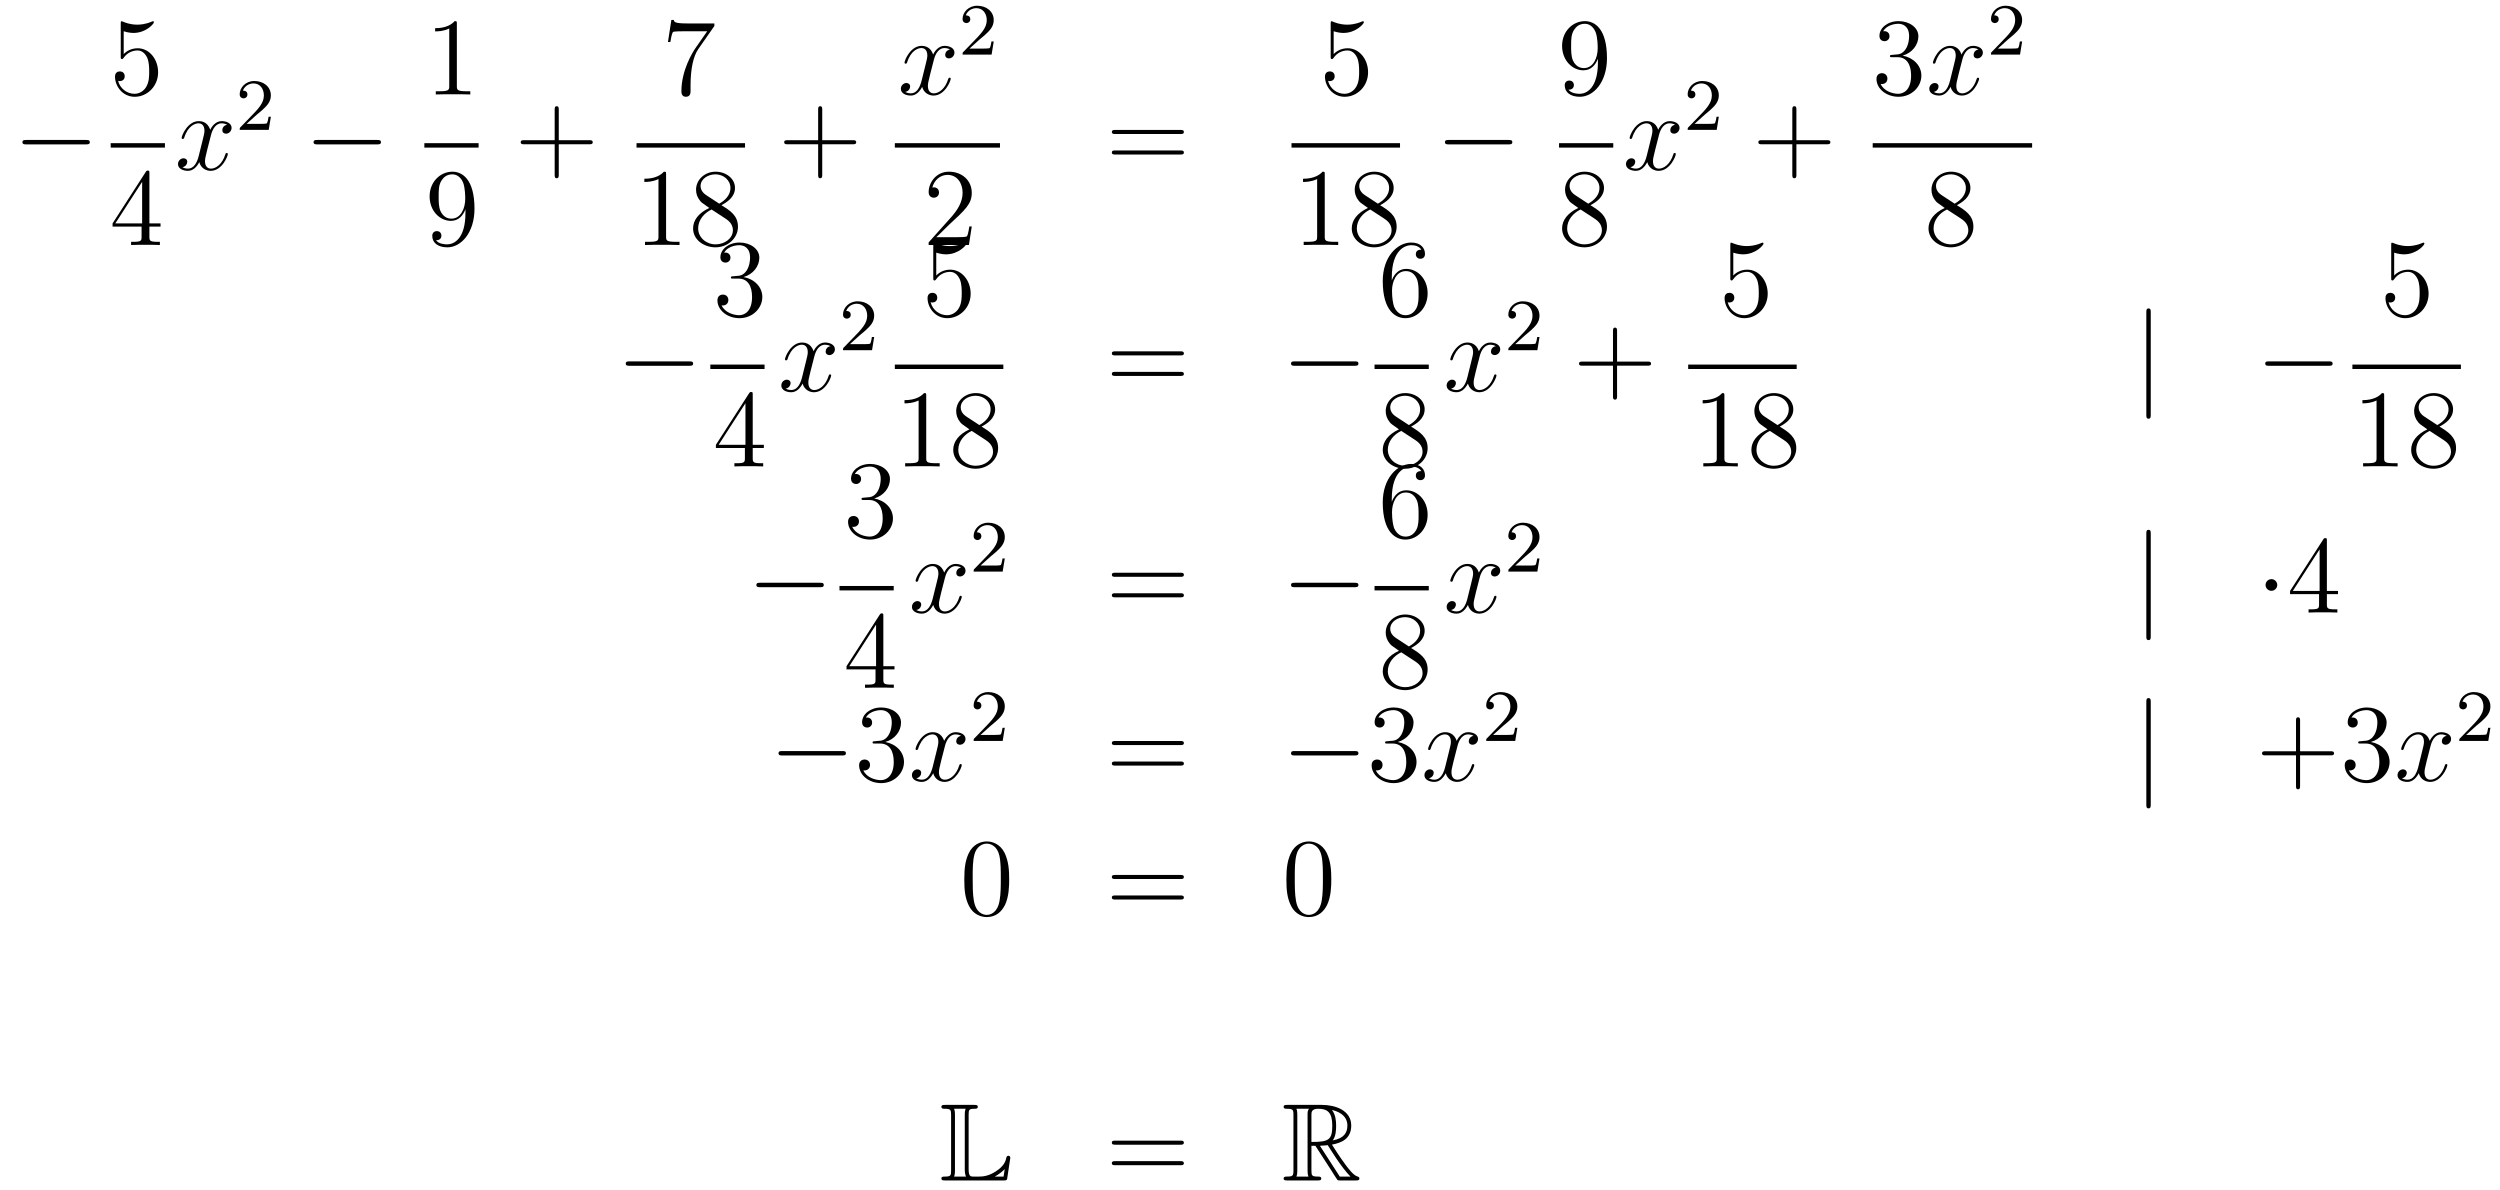 <?xml version='1.0'?>
<!-- This file was generated by dvisvgm 1.14.1 -->
<svg height='129pt' version='1.1' viewBox='0 -129 271 129' width='271pt' xmlns='http://www.w3.org/2000/svg' xmlns:xlink='http://www.w3.org/1999/xlink'>
<g id='page1'>
<g transform='matrix(1 0 0 1 -132 538)'>
<path d='M141.318 -651.349C141.521 -651.349 141.736 -651.349 141.736 -651.588C141.736 -651.828 141.521 -651.828 141.318 -651.828H134.851C134.648 -651.828 134.432 -651.828 134.432 -651.588C134.432 -651.349 134.648 -651.349 134.851 -651.349H141.318Z' fill-rule='evenodd'/>
<path d='M145.41 -663.61C145.924 -663.442 146.343 -663.43 146.474 -663.43C147.825 -663.43 148.686 -664.422 148.686 -664.59C148.686 -664.638 148.662 -664.698 148.59 -664.698C148.566 -664.698 148.542 -664.698 148.434 -664.65C147.765 -664.363 147.191 -664.327 146.881 -664.327C146.092 -664.327 145.53 -664.566 145.302 -664.662C145.219 -664.698 145.195 -664.698 145.183 -664.698C145.088 -664.698 145.088 -664.626 145.088 -664.434V-660.884C145.088 -660.669 145.088 -660.597 145.231 -660.597C145.291 -660.597 145.302 -660.609 145.422 -660.753C145.757 -661.243 146.319 -661.53 146.916 -661.53C147.55 -661.53 147.861 -660.944 147.956 -660.741C148.16 -660.274 148.172 -659.689 148.172 -659.234C148.172 -658.78 148.172 -658.099 147.837 -657.561C147.574 -657.131 147.108 -656.832 146.582 -656.832C145.793 -656.832 145.016 -657.37 144.8 -658.242C144.86 -658.218 144.932 -658.207 144.992 -658.207C145.195 -658.207 145.518 -658.326 145.518 -658.732C145.518 -659.067 145.291 -659.258 144.992 -659.258C144.777 -659.258 144.466 -659.151 144.466 -658.685C144.466 -657.668 145.279 -656.509 146.606 -656.509C147.956 -656.509 149.14 -657.645 149.14 -659.163C149.14 -660.585 148.183 -661.769 146.928 -661.769C146.247 -661.769 145.721 -661.47 145.41 -661.135V-663.61Z' fill-rule='evenodd'/>
<path d='M144 -651H149.879V-651.48H144'/>
<path d='M148.195 -648.222C148.195 -648.449 148.195 -648.509 148.028 -648.509C147.933 -648.509 147.897 -648.509 147.801 -648.366L144.203 -642.783V-642.436H147.347V-641.348C147.347 -640.906 147.323 -640.787 146.45 -640.787H146.211V-640.44C146.486 -640.464 147.43 -640.464 147.765 -640.464S149.056 -640.464 149.331 -640.44V-640.787H149.092C148.231 -640.787 148.195 -640.906 148.195 -641.348V-642.436H149.403V-642.783H148.195V-648.222ZM147.407 -647.29V-642.783H144.502L147.407 -647.29Z' fill-rule='evenodd'/>
<path d='M156.626 -653.477C156.244 -653.406 156.1 -653.119 156.1 -652.892C156.1 -652.605 156.327 -652.509 156.495 -652.509C156.853 -652.509 157.104 -652.82 157.104 -653.142C157.104 -653.645 156.531 -653.872 156.028 -653.872C155.299 -653.872 154.893 -653.154 154.785 -652.927C154.51 -653.824 153.769 -653.872 153.554 -653.872C152.335 -653.872 151.689 -652.306 151.689 -652.043C151.689 -651.995 151.737 -651.935 151.821 -651.935C151.916 -651.935 151.94 -652.007 151.964 -652.055C152.371 -653.382 153.172 -653.633 153.518 -653.633C154.056 -653.633 154.164 -653.131 154.164 -652.844C154.164 -652.581 154.092 -652.306 153.948 -651.732L153.542 -650.094C153.363 -649.377 153.016 -648.72 152.382 -648.72C152.323 -648.72 152.024 -648.72 151.773 -648.875C152.203 -648.959 152.299 -649.317 152.299 -649.461C152.299 -649.7 152.12 -649.843 151.893 -649.843C151.606 -649.843 151.295 -649.592 151.295 -649.21C151.295 -648.708 151.857 -648.48 152.371 -648.48C152.944 -648.48 153.351 -648.935 153.602 -649.425C153.793 -648.72 154.391 -648.48 154.833 -648.48C156.053 -648.48 156.698 -650.047 156.698 -650.309C156.698 -650.369 156.65 -650.417 156.578 -650.417C156.471 -650.417 156.459 -650.357 156.423 -650.262C156.1 -649.21 155.407 -648.72 154.869 -648.72C154.451 -648.72 154.223 -649.03 154.223 -649.52C154.223 -649.783 154.271 -649.975 154.463 -650.764L154.881 -652.389C155.06 -653.107 155.467 -653.633 156.017 -653.633C156.041 -653.633 156.375 -653.633 156.626 -653.477Z' fill-rule='evenodd'/>
<path d='M159.807 -654.546C159.935 -654.665 160.269 -654.928 160.397 -655.04C160.891 -655.494 161.361 -655.932 161.361 -656.657C161.361 -657.605 160.564 -658.219 159.568 -658.219C158.612 -658.219 157.982 -657.494 157.982 -656.785C157.982 -656.394 158.293 -656.338 158.405 -656.338C158.572 -656.338 158.819 -656.458 158.819 -656.761C158.819 -657.175 158.421 -657.175 158.325 -657.175C158.556 -657.757 159.09 -657.956 159.48 -657.956C160.222 -657.956 160.604 -657.327 160.604 -656.657C160.604 -655.828 160.022 -655.223 159.082 -654.259L158.078 -653.223C157.982 -653.135 157.982 -653.119 157.982 -652.92H161.13L161.361 -654.346H161.114C161.09 -654.187 161.026 -653.788 160.931 -653.637C160.883 -653.573 160.277 -653.573 160.15 -653.573H158.731L159.807 -654.546Z' fill-rule='evenodd'/>
<path d='M172.878 -651.349C173.081 -651.349 173.296 -651.349 173.296 -651.588C173.296 -651.828 173.081 -651.828 172.878 -651.828H166.411C166.208 -651.828 165.992 -651.828 165.992 -651.588C165.992 -651.349 166.208 -651.349 166.411 -651.349H172.878Z' fill-rule='evenodd'/>
<path d='M181.523 -664.422C181.523 -664.698 181.523 -664.709 181.284 -664.709C180.997 -664.387 180.399 -663.944 179.168 -663.944V-663.598C179.443 -663.598 180.04 -663.598 180.698 -663.908V-657.68C180.698 -657.25 180.662 -657.107 179.61 -657.107H179.24V-656.76C179.562 -656.784 180.722 -656.784 181.116 -656.784C181.511 -656.784 182.658 -656.784 182.981 -656.76V-657.107H182.611C181.559 -657.107 181.523 -657.25 181.523 -657.68V-664.422Z' fill-rule='evenodd'/>
<path d='M178 -651H183.879V-651.48H178'/>
<path d='M182.455 -643.919C182.455 -641.097 181.2 -640.512 180.483 -640.512C180.196 -640.512 179.562 -640.548 179.263 -640.966H179.335C179.419 -640.942 179.849 -641.014 179.849 -641.456C179.849 -641.719 179.67 -641.946 179.359 -641.946S178.857 -641.743 178.857 -641.432C178.857 -640.691 179.455 -640.189 180.495 -640.189C181.989 -640.189 183.435 -641.779 183.435 -644.373C183.435 -647.588 182.097 -648.389 181.045 -648.389C179.73 -648.389 178.57 -647.29 178.57 -645.712C178.57 -644.134 179.682 -643.058 180.877 -643.058C181.762 -643.058 182.216 -643.703 182.455 -644.313V-643.919ZM180.925 -643.297C180.172 -643.297 179.849 -643.907 179.742 -644.134C179.55 -644.588 179.55 -645.162 179.55 -645.7C179.55 -646.369 179.55 -646.943 179.861 -647.433C180.076 -647.756 180.399 -648.102 181.045 -648.102C181.726 -648.102 182.073 -647.505 182.192 -647.23C182.431 -646.644 182.431 -645.628 182.431 -645.449C182.431 -644.445 181.977 -643.297 180.925 -643.297Z' fill-rule='evenodd'/>
<path d='M192.57 -651.361H195.869C196.037 -651.361 196.252 -651.361 196.252 -651.577C196.252 -651.804 196.049 -651.804 195.869 -651.804H192.57V-655.103C192.57 -655.27 192.57 -655.486 192.354 -655.486C192.127 -655.486 192.127 -655.282 192.127 -655.103V-651.804H188.828C188.661 -651.804 188.446 -651.804 188.446 -651.588C188.446 -651.361 188.649 -651.361 188.828 -651.361H192.127V-648.062C192.127 -647.895 192.127 -647.68 192.342 -647.68C192.57 -647.68 192.57 -647.883 192.57 -648.062V-651.361Z' fill-rule='evenodd'/>
<path d='M209.438 -664.183V-664.458H206.557C205.111 -664.458 205.087 -664.614 205.039 -664.841H204.776L204.406 -662.45H204.668C204.704 -662.665 204.812 -663.407 204.967 -663.538C205.063 -663.61 205.96 -663.61 206.126 -663.61H208.661L207.394 -661.793C207.071 -661.327 205.864 -659.366 205.864 -657.119C205.864 -656.987 205.864 -656.509 206.354 -656.509C206.856 -656.509 206.856 -656.975 206.856 -657.131V-657.728C206.856 -659.509 207.143 -660.896 207.706 -661.697L209.438 -664.183Z' fill-rule='evenodd'/>
<path d='M201 -651H212.761V-651.48H201'/>
<path d='M204.203 -648.102C204.203 -648.378 204.203 -648.389 203.964 -648.389C203.677 -648.067 203.08 -647.624 201.848 -647.624V-647.278C202.123 -647.278 202.721 -647.278 203.378 -647.588V-641.36C203.378 -640.93 203.342 -640.787 202.29 -640.787H201.919V-640.44C202.242 -640.464 203.402 -640.464 203.796 -640.464C204.191 -640.464 205.338 -640.464 205.661 -640.44V-640.787H205.291C204.239 -640.787 204.203 -640.93 204.203 -641.36V-648.102ZM210.202 -644.755C210.8 -645.078 211.673 -645.628 211.673 -646.632C211.673 -647.672 210.668 -648.389 209.569 -648.389C208.385 -648.389 207.452 -647.517 207.452 -646.429C207.452 -646.023 207.572 -645.616 207.907 -645.21C208.039 -645.054 208.05 -645.042 208.888 -644.457C207.727 -643.919 207.13 -643.118 207.13 -642.245C207.13 -640.978 208.338 -640.189 209.557 -640.189C210.883 -640.189 211.996 -641.169 211.996 -642.424C211.996 -643.644 211.135 -644.182 210.202 -644.755ZM208.577 -645.831C208.421 -645.939 207.943 -646.25 207.943 -646.835C207.943 -647.613 208.756 -648.102 209.557 -648.102C210.418 -648.102 211.182 -647.481 211.182 -646.62C211.182 -645.891 210.656 -645.305 209.963 -644.923L208.577 -645.831ZM209.138 -644.289L210.584 -643.345C210.895 -643.142 211.446 -642.771 211.446 -642.042C211.446 -641.133 210.524 -640.512 209.569 -640.512C208.553 -640.512 207.68 -641.253 207.68 -642.245C207.68 -643.177 208.361 -643.931 209.138 -644.289Z' fill-rule='evenodd'/>
<path d='M221.13 -651.361H224.429C224.597 -651.361 224.812 -651.361 224.812 -651.577C224.812 -651.804 224.609 -651.804 224.429 -651.804H221.13V-655.103C221.13 -655.27 221.13 -655.486 220.914 -655.486C220.687 -655.486 220.687 -655.282 220.687 -655.103V-651.804H217.388C217.22 -651.804 217.006 -651.804 217.006 -651.588C217.006 -651.361 217.208 -651.361 217.388 -651.361H220.687V-648.062C220.687 -647.895 220.687 -647.68 220.902 -647.68C221.13 -647.68 221.13 -647.883 221.13 -648.062V-651.361Z' fill-rule='evenodd'/>
<path d='M234.986 -661.637C234.604 -661.566 234.461 -661.279 234.461 -661.052C234.461 -660.765 234.688 -660.669 234.854 -660.669C235.213 -660.669 235.464 -660.98 235.464 -661.302C235.464 -661.805 234.89 -662.032 234.389 -662.032C233.659 -662.032 233.252 -661.314 233.146 -661.087C232.871 -661.984 232.129 -662.032 231.914 -662.032C230.695 -662.032 230.05 -660.466 230.05 -660.203C230.05 -660.155 230.096 -660.095 230.18 -660.095C230.276 -660.095 230.3 -660.167 230.324 -660.215C230.731 -661.542 231.532 -661.793 231.878 -661.793C232.416 -661.793 232.524 -661.291 232.524 -661.004C232.524 -660.741 232.452 -660.466 232.308 -659.892L231.902 -658.254C231.722 -657.537 231.377 -656.88 230.742 -656.88C230.683 -656.88 230.384 -656.88 230.132 -657.035C230.563 -657.119 230.659 -657.477 230.659 -657.621C230.659 -657.86 230.479 -658.003 230.252 -658.003C229.966 -658.003 229.655 -657.752 229.655 -657.37C229.655 -656.868 230.216 -656.64 230.731 -656.64C231.305 -656.64 231.71 -657.095 231.962 -657.585C232.153 -656.88 232.751 -656.64 233.194 -656.64C234.413 -656.64 235.058 -658.207 235.058 -658.469C235.058 -658.529 235.01 -658.577 234.938 -658.577C234.83 -658.577 234.818 -658.517 234.784 -658.422C234.461 -657.37 233.767 -656.88 233.23 -656.88C232.811 -656.88 232.584 -657.19 232.584 -657.68C232.584 -657.943 232.631 -658.135 232.823 -658.924L233.24 -660.549C233.42 -661.267 233.826 -661.793 234.377 -661.793C234.401 -661.793 234.736 -661.793 234.986 -661.637Z' fill-rule='evenodd'/>
<path d='M238.168 -662.706C238.295 -662.825 238.63 -663.088 238.757 -663.2C239.251 -663.654 239.72 -664.092 239.72 -664.817C239.72 -665.765 238.924 -666.379 237.928 -666.379C236.972 -666.379 236.342 -665.654 236.342 -664.945C236.342 -664.554 236.653 -664.498 236.765 -664.498C236.932 -664.498 237.179 -664.618 237.179 -664.921C237.179 -665.335 236.78 -665.335 236.686 -665.335C236.916 -665.917 237.45 -666.116 237.84 -666.116C238.582 -666.116 238.964 -665.487 238.964 -664.817C238.964 -663.988 238.382 -663.383 237.442 -662.419L236.438 -661.383C236.342 -661.295 236.342 -661.279 236.342 -661.08H239.49L239.72 -662.506H239.473C239.45 -662.347 239.387 -661.948 239.291 -661.797C239.243 -661.733 238.637 -661.733 238.51 -661.733H237.091L238.168 -662.706Z' fill-rule='evenodd'/>
<path d='M229 -651H240.398V-651.48H229'/>
<path d='M237.34 -642.448H237.077C237.041 -642.245 236.945 -641.587 236.826 -641.396C236.742 -641.289 236.06 -641.289 235.702 -641.289H233.491C233.814 -641.564 234.542 -642.329 234.853 -642.616C236.67 -644.289 237.34 -644.911 237.34 -646.094C237.34 -647.469 236.252 -648.389 234.865 -648.389C233.479 -648.389 232.666 -647.206 232.666 -646.178C232.666 -645.568 233.192 -645.568 233.227 -645.568C233.479 -645.568 233.789 -645.747 233.789 -646.13C233.789 -646.465 233.562 -646.692 233.227 -646.692C233.12 -646.692 233.096 -646.692 233.06 -646.68C233.287 -647.493 233.933 -648.043 234.71 -648.043C235.726 -648.043 236.347 -647.194 236.347 -646.094C236.347 -645.078 235.762 -644.193 235.081 -643.428L232.666 -640.727V-640.44H237.029L237.34 -642.448Z' fill-rule='evenodd'/>
<path d='M259.949 -652.473C260.117 -652.473 260.332 -652.473 260.332 -652.688C260.332 -652.915 260.129 -652.915 259.949 -652.915H252.908C252.74 -652.915 252.526 -652.915 252.526 -652.7C252.526 -652.473 252.728 -652.473 252.908 -652.473H259.949ZM259.949 -650.25C260.117 -650.25 260.332 -650.25 260.332 -650.465C260.332 -650.692 260.129 -650.692 259.949 -650.692H252.908C252.74 -650.692 252.526 -650.692 252.526 -650.477C252.526 -650.25 252.728 -650.25 252.908 -650.25H259.949Z' fill-rule='evenodd'/>
<path d='M276.57 -663.61C277.084 -663.442 277.502 -663.43 277.634 -663.43C278.986 -663.43 279.846 -664.422 279.846 -664.59C279.846 -664.638 279.822 -664.698 279.75 -664.698C279.726 -664.698 279.702 -664.698 279.594 -664.65C278.926 -664.363 278.351 -664.327 278.041 -664.327C277.252 -664.327 276.69 -664.566 276.462 -664.662C276.379 -664.698 276.355 -664.698 276.343 -664.698C276.247 -664.698 276.247 -664.626 276.247 -664.434V-660.884C276.247 -660.669 276.247 -660.597 276.391 -660.597C276.451 -660.597 276.462 -660.609 276.582 -660.753C276.917 -661.243 277.478 -661.53 278.076 -661.53C278.71 -661.53 279.02 -660.944 279.116 -660.741C279.319 -660.274 279.331 -659.689 279.331 -659.234C279.331 -658.78 279.331 -658.099 278.996 -657.561C278.734 -657.131 278.268 -656.832 277.741 -656.832C276.953 -656.832 276.175 -657.37 275.96 -658.242C276.02 -658.218 276.092 -658.207 276.152 -658.207C276.355 -658.207 276.678 -658.326 276.678 -658.732C276.678 -659.067 276.451 -659.258 276.152 -659.258C275.936 -659.258 275.626 -659.151 275.626 -658.685C275.626 -657.668 276.439 -656.509 277.765 -656.509C279.116 -656.509 280.3 -657.645 280.3 -659.163C280.3 -660.585 279.343 -661.769 278.088 -661.769C277.406 -661.769 276.881 -661.47 276.57 -661.135V-663.61Z' fill-rule='evenodd'/>
<path d='M272 -651H283.762V-651.48H272'/>
<path d='M275.603 -648.102C275.603 -648.378 275.603 -648.389 275.364 -648.389C275.077 -648.067 274.48 -647.624 273.248 -647.624V-647.278C273.523 -647.278 274.121 -647.278 274.778 -647.588V-641.36C274.778 -640.93 274.742 -640.787 273.69 -640.787H273.319V-640.44C273.642 -640.464 274.802 -640.464 275.196 -640.464C275.591 -640.464 276.738 -640.464 277.061 -640.44V-640.787H276.691C275.639 -640.787 275.603 -640.93 275.603 -641.36V-648.102ZM281.602 -644.755C282.2 -645.078 283.073 -645.628 283.073 -646.632C283.073 -647.672 282.068 -648.389 280.969 -648.389C279.785 -648.389 278.852 -647.517 278.852 -646.429C278.852 -646.023 278.972 -645.616 279.307 -645.21C279.439 -645.054 279.45 -645.042 280.288 -644.457C279.127 -643.919 278.53 -643.118 278.53 -642.245C278.53 -640.978 279.738 -640.189 280.957 -640.189C282.283 -640.189 283.396 -641.169 283.396 -642.424C283.396 -643.644 282.535 -644.182 281.602 -644.755ZM279.977 -645.831C279.821 -645.939 279.343 -646.25 279.343 -646.835C279.343 -647.613 280.156 -648.102 280.957 -648.102C281.818 -648.102 282.582 -647.481 282.582 -646.62C282.582 -645.891 282.056 -645.305 281.363 -644.923L279.977 -645.831ZM280.538 -644.289L281.984 -643.345C282.295 -643.142 282.846 -642.771 282.846 -642.042C282.846 -641.133 281.924 -640.512 280.969 -640.512C279.953 -640.512 279.08 -641.253 279.08 -642.245C279.08 -643.177 279.761 -643.931 280.538 -644.289Z' fill-rule='evenodd'/>
<path d='M295.518 -651.349C295.721 -651.349 295.937 -651.349 295.937 -651.588C295.937 -651.828 295.721 -651.828 295.518 -651.828H289.051C288.847 -651.828 288.632 -651.828 288.632 -651.588C288.632 -651.349 288.847 -651.349 289.051 -651.349H295.518Z' fill-rule='evenodd'/>
<path d='M305.215 -660.239C305.215 -657.417 303.96 -656.832 303.242 -656.832C302.956 -656.832 302.322 -656.868 302.023 -657.286H302.095C302.179 -657.262 302.609 -657.334 302.609 -657.776C302.609 -658.039 302.43 -658.266 302.119 -658.266S301.616 -658.063 301.616 -657.752C301.616 -657.011 302.215 -656.509 303.254 -656.509C304.75 -656.509 306.196 -658.099 306.196 -660.693C306.196 -663.908 304.856 -664.709 303.805 -664.709C302.49 -664.709 301.33 -663.61 301.33 -662.032C301.33 -660.454 302.442 -659.378 303.637 -659.378C304.522 -659.378 304.976 -660.023 305.215 -660.633V-660.239ZM303.685 -659.617C302.932 -659.617 302.609 -660.227 302.502 -660.454C302.31 -660.908 302.31 -661.482 302.31 -662.02C302.31 -662.689 302.31 -663.263 302.621 -663.753C302.837 -664.076 303.16 -664.422 303.805 -664.422C304.486 -664.422 304.832 -663.825 304.952 -663.55C305.191 -662.964 305.191 -661.948 305.191 -661.769C305.191 -660.765 304.736 -659.617 303.685 -659.617Z' fill-rule='evenodd'/>
<path d='M301 -651H306.878V-651.48H301'/>
<path d='M304.402 -644.755C305 -645.078 305.873 -645.628 305.873 -646.632C305.873 -647.672 304.868 -648.389 303.769 -648.389C302.585 -648.389 301.652 -647.517 301.652 -646.429C301.652 -646.023 301.772 -645.616 302.107 -645.21C302.239 -645.054 302.251 -645.042 303.088 -644.457C301.928 -643.919 301.33 -643.118 301.33 -642.245C301.33 -640.978 302.538 -640.189 303.757 -640.189C305.083 -640.189 306.196 -641.169 306.196 -642.424C306.196 -643.644 305.335 -644.182 304.402 -644.755ZM302.777 -645.831C302.621 -645.939 302.143 -646.25 302.143 -646.835C302.143 -647.613 302.956 -648.102 303.757 -648.102C304.618 -648.102 305.382 -647.481 305.382 -646.62C305.382 -645.891 304.856 -645.305 304.163 -644.923L302.777 -645.831ZM303.338 -644.289L304.786 -643.345C305.095 -643.142 305.646 -642.771 305.646 -642.042C305.646 -641.133 304.726 -640.512 303.769 -640.512C302.753 -640.512 301.88 -641.253 301.88 -642.245C301.88 -643.177 302.561 -643.931 303.338 -644.289Z' fill-rule='evenodd'/>
<path d='M313.586 -653.477C313.204 -653.406 313.061 -653.119 313.061 -652.892C313.061 -652.605 313.288 -652.509 313.454 -652.509C313.813 -652.509 314.064 -652.82 314.064 -653.142C314.064 -653.645 313.49 -653.872 312.989 -653.872C312.259 -653.872 311.852 -653.154 311.746 -652.927C311.471 -653.824 310.729 -653.872 310.514 -653.872C309.295 -653.872 308.65 -652.306 308.65 -652.043C308.65 -651.995 308.696 -651.935 308.78 -651.935C308.876 -651.935 308.9 -652.007 308.924 -652.055C309.331 -653.382 310.132 -653.633 310.478 -653.633C311.016 -653.633 311.124 -653.131 311.124 -652.844C311.124 -652.581 311.052 -652.306 310.908 -651.732L310.502 -650.094C310.322 -649.377 309.977 -648.72 309.342 -648.72C309.283 -648.72 308.984 -648.72 308.732 -648.875C309.163 -648.959 309.259 -649.317 309.259 -649.461C309.259 -649.7 309.079 -649.843 308.852 -649.843C308.566 -649.843 308.255 -649.592 308.255 -649.21C308.255 -648.708 308.816 -648.48 309.331 -648.48C309.905 -648.48 310.31 -648.935 310.562 -649.425C310.753 -648.72 311.351 -648.48 311.794 -648.48C313.013 -648.48 313.658 -650.047 313.658 -650.309C313.658 -650.369 313.61 -650.417 313.538 -650.417C313.43 -650.417 313.418 -650.357 313.384 -650.262C313.061 -649.21 312.367 -648.72 311.83 -648.72C311.411 -648.72 311.184 -649.03 311.184 -649.52C311.184 -649.783 311.231 -649.975 311.423 -650.764L311.84 -652.389C312.02 -653.107 312.426 -653.633 312.977 -653.633C313.001 -653.633 313.336 -653.633 313.586 -653.477Z' fill-rule='evenodd'/>
<path d='M316.768 -654.546C316.895 -654.665 317.23 -654.928 317.357 -655.04C317.851 -655.494 318.32 -655.932 318.32 -656.657C318.32 -657.605 317.524 -658.219 316.528 -658.219C315.572 -658.219 314.942 -657.494 314.942 -656.785C314.942 -656.394 315.253 -656.338 315.365 -656.338C315.532 -656.338 315.779 -656.458 315.779 -656.761C315.779 -657.175 315.38 -657.175 315.286 -657.175C315.516 -657.757 316.05 -657.956 316.44 -657.956C317.182 -657.956 317.564 -657.327 317.564 -656.657C317.564 -655.828 316.982 -655.223 316.042 -654.259L315.038 -653.223C314.942 -653.135 314.942 -653.119 314.942 -652.92H318.09L318.32 -654.346H318.073C318.05 -654.187 317.987 -653.788 317.891 -653.637C317.843 -653.573 317.237 -653.573 317.11 -653.573H315.691L316.768 -654.546Z' fill-rule='evenodd'/>
<path d='M326.73 -651.361H330.029C330.197 -651.361 330.412 -651.361 330.412 -651.577C330.412 -651.804 330.209 -651.804 330.029 -651.804H326.73V-655.103C326.73 -655.27 326.73 -655.486 326.514 -655.486C326.287 -655.486 326.287 -655.282 326.287 -655.103V-651.804H322.988C322.82 -651.804 322.606 -651.804 322.606 -651.588C322.606 -651.361 322.808 -651.361 322.988 -651.361H326.287V-648.062C326.287 -647.895 326.287 -647.68 326.502 -647.68C326.73 -647.68 326.73 -647.883 326.73 -648.062V-651.361Z' fill-rule='evenodd'/>
<path d='M337.12 -661.052C336.917 -661.04 336.869 -661.027 336.869 -660.92C336.869 -660.801 336.929 -660.801 337.144 -660.801H337.693C338.71 -660.801 339.163 -659.964 339.163 -658.816C339.163 -657.25 338.351 -656.832 337.765 -656.832C337.192 -656.832 336.211 -657.107 335.864 -657.896C336.247 -657.836 336.594 -658.051 336.594 -658.481C336.594 -658.828 336.342 -659.067 336.008 -659.067C335.72 -659.067 335.41 -658.9 335.41 -658.446C335.41 -657.382 336.474 -656.509 337.801 -656.509C339.223 -656.509 340.276 -657.597 340.276 -658.804C340.276 -659.904 339.391 -660.765 338.243 -660.968C339.283 -661.267 339.953 -662.139 339.953 -663.072C339.953 -664.016 338.972 -664.709 337.813 -664.709C336.618 -664.709 335.732 -663.98 335.732 -663.108C335.732 -662.629 336.103 -662.534 336.283 -662.534C336.534 -662.534 336.821 -662.713 336.821 -663.072C336.821 -663.454 336.534 -663.622 336.271 -663.622C336.199 -663.622 336.175 -663.622 336.139 -663.61C336.594 -664.422 337.717 -664.422 337.777 -664.422C338.172 -664.422 338.948 -664.243 338.948 -663.072C338.948 -662.845 338.912 -662.175 338.566 -661.661C338.208 -661.135 337.801 -661.099 337.478 -661.087L337.12 -661.052Z' fill-rule='evenodd'/>
<path d='M346.465 -661.637C346.082 -661.566 345.94 -661.279 345.94 -661.052C345.94 -660.765 346.166 -660.669 346.333 -660.669C346.692 -660.669 346.943 -660.98 346.943 -661.302C346.943 -661.805 346.369 -662.032 345.868 -662.032C345.138 -662.032 344.731 -661.314 344.624 -661.087C344.35 -661.984 343.608 -662.032 343.393 -662.032C342.174 -662.032 341.528 -660.466 341.528 -660.203C341.528 -660.155 341.575 -660.095 341.659 -660.095C341.755 -660.095 341.779 -660.167 341.803 -660.215C342.21 -661.542 343.01 -661.793 343.357 -661.793C343.895 -661.793 344.003 -661.291 344.003 -661.004C344.003 -660.741 343.931 -660.466 343.787 -659.892L343.381 -658.254C343.201 -657.537 342.856 -656.88 342.221 -656.88C342.162 -656.88 341.863 -656.88 341.611 -657.035C342.042 -657.119 342.138 -657.477 342.138 -657.621C342.138 -657.86 341.959 -658.003 341.731 -658.003C341.444 -658.003 341.134 -657.752 341.134 -657.37C341.134 -656.868 341.695 -656.64 342.21 -656.64C342.784 -656.64 343.19 -657.095 343.441 -657.585C343.632 -656.88 344.23 -656.64 344.672 -656.64C345.892 -656.64 346.537 -658.207 346.537 -658.469C346.537 -658.529 346.489 -658.577 346.417 -658.577C346.31 -658.577 346.297 -658.517 346.262 -658.422C345.94 -657.37 345.246 -656.88 344.708 -656.88C344.29 -656.88 344.063 -657.19 344.063 -657.68C344.063 -657.943 344.11 -658.135 344.302 -658.924L344.72 -660.549C344.899 -661.267 345.306 -661.793 345.856 -661.793C345.88 -661.793 346.214 -661.793 346.465 -661.637Z' fill-rule='evenodd'/>
<path d='M349.648 -662.706C349.775 -662.825 350.11 -663.088 350.237 -663.2C350.731 -663.654 351.2 -664.092 351.2 -664.817C351.2 -665.765 350.404 -666.379 349.408 -666.379C348.452 -666.379 347.822 -665.654 347.822 -664.945C347.822 -664.554 348.133 -664.498 348.245 -664.498C348.412 -664.498 348.659 -664.618 348.659 -664.921C348.659 -665.335 348.26 -665.335 348.166 -665.335C348.396 -665.917 348.93 -666.116 349.32 -666.116C350.062 -666.116 350.444 -665.487 350.444 -664.817C350.444 -663.988 349.862 -663.383 348.922 -662.419L347.918 -661.383C347.822 -661.295 347.822 -661.279 347.822 -661.08H350.97L351.2 -662.506H350.953C350.93 -662.347 350.867 -661.948 350.771 -661.797C350.723 -661.733 350.117 -661.733 349.99 -661.733H348.571L349.648 -662.706Z' fill-rule='evenodd'/>
<path d='M335 -651H352.282V-651.48H335'/>
<path d='M344.122 -644.755C344.72 -645.078 345.593 -645.628 345.593 -646.632C345.593 -647.672 344.588 -648.389 343.489 -648.389C342.305 -648.389 341.372 -647.517 341.372 -646.429C341.372 -646.023 341.492 -645.616 341.827 -645.21C341.959 -645.054 341.971 -645.042 342.808 -644.457C341.648 -643.919 341.05 -643.118 341.05 -642.245C341.05 -640.978 342.258 -640.189 343.477 -640.189C344.803 -640.189 345.916 -641.169 345.916 -642.424C345.916 -643.644 345.055 -644.182 344.122 -644.755ZM342.497 -645.831C342.341 -645.939 341.863 -646.25 341.863 -646.835C341.863 -647.613 342.676 -648.102 343.477 -648.102C344.338 -648.102 345.102 -647.481 345.102 -646.62C345.102 -645.891 344.576 -645.305 343.883 -644.923L342.497 -645.831ZM343.058 -644.289L344.506 -643.345C344.815 -643.142 345.366 -642.771 345.366 -642.042C345.366 -641.133 344.446 -640.512 343.489 -640.512C342.473 -640.512 341.6 -641.253 341.6 -642.245C341.6 -643.177 342.281 -643.931 343.058 -644.289Z' fill-rule='evenodd'/>
<path d='M206.718 -627.349C206.921 -627.349 207.137 -627.349 207.137 -627.588C207.137 -627.828 206.921 -627.828 206.718 -627.828H200.251C200.047 -627.828 199.832 -627.828 199.832 -627.588C199.832 -627.349 200.047 -627.349 200.251 -627.349H206.718Z' fill-rule='evenodd'/>
<path d='M211.48 -637.052C211.277 -637.04 211.229 -637.027 211.229 -636.92C211.229 -636.801 211.289 -636.801 211.504 -636.801H212.053C213.07 -636.801 213.523 -635.964 213.523 -634.816C213.523 -633.25 212.711 -632.832 212.125 -632.832C211.552 -632.832 210.571 -633.107 210.224 -633.896C210.607 -633.836 210.954 -634.051 210.954 -634.481C210.954 -634.828 210.702 -635.067 210.368 -635.067C210.08 -635.067 209.77 -634.9 209.77 -634.446C209.77 -633.382 210.834 -632.509 212.161 -632.509C213.583 -632.509 214.636 -633.597 214.636 -634.804C214.636 -635.904 213.751 -636.765 212.603 -636.968C213.643 -637.267 214.313 -638.139 214.313 -639.072C214.313 -640.016 213.332 -640.709 212.173 -640.709C210.978 -640.709 210.092 -639.98 210.092 -639.108C210.092 -638.629 210.463 -638.534 210.643 -638.534C210.894 -638.534 211.181 -638.713 211.181 -639.072C211.181 -639.454 210.894 -639.622 210.631 -639.622C210.559 -639.622 210.535 -639.622 210.499 -639.61C210.954 -640.422 212.077 -640.422 212.137 -640.422C212.532 -640.422 213.308 -640.243 213.308 -639.072C213.308 -638.845 213.272 -638.175 212.926 -637.661C212.568 -637.135 212.161 -637.099 211.838 -637.087L211.48 -637.052Z' fill-rule='evenodd'/>
<path d='M209 -627H214.879V-627.48H209'/>
<path d='M213.595 -624.222C213.595 -624.449 213.595 -624.509 213.428 -624.509C213.332 -624.509 213.296 -624.509 213.2 -624.366L209.603 -618.783V-618.436H212.747V-617.348C212.747 -616.906 212.723 -616.787 211.85 -616.787H211.61V-616.44C211.886 -616.464 212.831 -616.464 213.166 -616.464C213.499 -616.464 214.457 -616.464 214.73 -616.44V-616.787H214.492C213.631 -616.787 213.595 -616.906 213.595 -617.348V-618.436H214.802V-618.783H213.595V-624.222ZM212.807 -623.29V-618.783H209.902L212.807 -623.29Z' fill-rule='evenodd'/>
<path d='M222.026 -629.477C221.644 -629.406 221.501 -629.119 221.501 -628.892C221.501 -628.605 221.728 -628.509 221.894 -628.509C222.253 -628.509 222.504 -628.82 222.504 -629.142C222.504 -629.645 221.93 -629.872 221.429 -629.872C220.699 -629.872 220.292 -629.154 220.186 -628.927C219.911 -629.824 219.169 -629.872 218.954 -629.872C217.735 -629.872 217.09 -628.306 217.09 -628.043C217.09 -627.995 217.136 -627.935 217.22 -627.935C217.316 -627.935 217.34 -628.007 217.364 -628.055C217.771 -629.382 218.572 -629.633 218.918 -629.633C219.456 -629.633 219.564 -629.131 219.564 -628.844C219.564 -628.581 219.492 -628.306 219.348 -627.732L218.942 -626.094C218.762 -625.377 218.417 -624.72 217.782 -624.72C217.723 -624.72 217.424 -624.72 217.172 -624.875C217.603 -624.959 217.699 -625.317 217.699 -625.461C217.699 -625.7 217.519 -625.843 217.292 -625.843C217.006 -625.843 216.695 -625.592 216.695 -625.21C216.695 -624.708 217.256 -624.48 217.771 -624.48C218.345 -624.48 218.75 -624.935 219.002 -625.425C219.193 -624.72 219.791 -624.48 220.234 -624.48C221.453 -624.48 222.098 -626.047 222.098 -626.309C222.098 -626.369 222.05 -626.417 221.978 -626.417C221.87 -626.417 221.858 -626.357 221.824 -626.262C221.501 -625.21 220.807 -624.72 220.27 -624.72C219.851 -624.72 219.624 -625.03 219.624 -625.52C219.624 -625.783 219.671 -625.975 219.863 -626.764L220.28 -628.389C220.46 -629.107 220.866 -629.633 221.417 -629.633C221.441 -629.633 221.776 -629.633 222.026 -629.477Z' fill-rule='evenodd'/>
<path d='M225.208 -630.666C225.335 -630.785 225.67 -631.048 225.797 -631.16C226.291 -631.614 226.76 -632.052 226.76 -632.777C226.76 -633.725 225.964 -634.339 224.968 -634.339C224.012 -634.339 223.382 -633.614 223.382 -632.905C223.382 -632.514 223.693 -632.458 223.805 -632.458C223.972 -632.458 224.219 -632.578 224.219 -632.881C224.219 -633.295 223.82 -633.295 223.726 -633.295C223.956 -633.877 224.49 -634.076 224.88 -634.076C225.622 -634.076 226.004 -633.447 226.004 -632.777C226.004 -631.948 225.422 -631.343 224.482 -630.379L223.478 -629.343C223.382 -629.255 223.382 -629.239 223.382 -629.04H226.53L226.76 -630.466H226.513C226.49 -630.307 226.427 -629.908 226.331 -629.757C226.283 -629.693 225.677 -629.693 225.55 -629.693H224.131L225.208 -630.666Z' fill-rule='evenodd'/>
<path d='M233.49 -639.61C234.004 -639.442 234.422 -639.43 234.554 -639.43C235.906 -639.43 236.766 -640.422 236.766 -640.59C236.766 -640.638 236.742 -640.698 236.67 -640.698C236.646 -640.698 236.622 -640.698 236.514 -640.65C235.846 -640.363 235.271 -640.327 234.961 -640.327C234.172 -640.327 233.61 -640.566 233.382 -640.662C233.299 -640.698 233.275 -640.698 233.263 -640.698C233.167 -640.698 233.167 -640.626 233.167 -640.434V-636.884C233.167 -636.669 233.167 -636.597 233.311 -636.597C233.371 -636.597 233.382 -636.609 233.502 -636.753C233.837 -637.243 234.398 -637.53 234.996 -637.53C235.63 -637.53 235.94 -636.944 236.036 -636.741C236.239 -636.274 236.251 -635.689 236.251 -635.234C236.251 -634.78 236.251 -634.099 235.916 -633.561C235.654 -633.131 235.188 -632.832 234.661 -632.832C233.873 -632.832 233.095 -633.37 232.88 -634.242C232.94 -634.218 233.012 -634.207 233.072 -634.207C233.275 -634.207 233.598 -634.326 233.598 -634.732C233.598 -635.067 233.371 -635.258 233.072 -635.258C232.856 -635.258 232.546 -635.151 232.546 -634.685C232.546 -633.668 233.359 -632.509 234.685 -632.509C236.036 -632.509 237.22 -633.645 237.22 -635.163C237.22 -636.585 236.263 -637.769 235.008 -637.769C234.326 -637.769 233.801 -637.47 233.49 -637.135V-639.61Z' fill-rule='evenodd'/>
<path d='M229 -627H240.762V-627.48H229'/>
<path d='M232.403 -624.102C232.403 -624.378 232.403 -624.389 232.164 -624.389C231.877 -624.067 231.28 -623.624 230.048 -623.624V-623.278C230.323 -623.278 230.921 -623.278 231.578 -623.588V-617.36C231.578 -616.93 231.542 -616.787 230.49 -616.787H230.119V-616.44C230.442 -616.464 231.602 -616.464 231.996 -616.464C232.391 -616.464 233.538 -616.464 233.861 -616.44V-616.787H233.491C232.439 -616.787 232.403 -616.93 232.403 -617.36V-624.102ZM238.402 -620.755C239 -621.078 239.873 -621.628 239.873 -622.632C239.873 -623.672 238.868 -624.389 237.769 -624.389C236.585 -624.389 235.652 -623.517 235.652 -622.429C235.652 -622.023 235.772 -621.616 236.107 -621.21C236.239 -621.054 236.25 -621.042 237.088 -620.457C235.927 -619.919 235.33 -619.118 235.33 -618.245C235.33 -616.978 236.538 -616.189 237.757 -616.189C239.083 -616.189 240.196 -617.169 240.196 -618.424C240.196 -619.644 239.335 -620.182 238.402 -620.755ZM236.777 -621.831C236.621 -621.939 236.143 -622.25 236.143 -622.835C236.143 -623.613 236.956 -624.102 237.757 -624.102C238.618 -624.102 239.382 -623.481 239.382 -622.62C239.382 -621.891 238.856 -621.305 238.163 -620.923L236.777 -621.831ZM237.338 -620.289L238.784 -619.345C239.095 -619.142 239.646 -618.771 239.646 -618.042C239.646 -617.133 238.724 -616.512 237.769 -616.512C236.753 -616.512 235.88 -617.253 235.88 -618.245C235.88 -619.177 236.561 -619.931 237.338 -620.289Z' fill-rule='evenodd'/>
<path d='M259.949 -628.473C260.117 -628.473 260.332 -628.473 260.332 -628.688C260.332 -628.915 260.129 -628.915 259.949 -628.915H252.908C252.74 -628.915 252.526 -628.915 252.526 -628.7C252.526 -628.473 252.728 -628.473 252.908 -628.473H259.949ZM259.949 -626.25C260.117 -626.25 260.332 -626.25 260.332 -626.465C260.332 -626.692 260.129 -626.692 259.949 -626.692H252.908C252.74 -626.692 252.526 -626.692 252.526 -626.477C252.526 -626.25 252.728 -626.25 252.908 -626.25H259.949Z' fill-rule='evenodd'/>
<path d='M278.836 -627.349C279.038 -627.349 279.253 -627.349 279.253 -627.588C279.253 -627.828 279.038 -627.828 278.836 -627.828H272.368C272.165 -627.828 271.949 -627.828 271.949 -627.588C271.949 -627.349 272.165 -627.349 272.368 -627.349H278.836Z' fill-rule='evenodd'/>
<path d='M282.87 -636.92C282.87 -639.944 284.341 -640.422 284.987 -640.422C285.416 -640.422 285.847 -640.291 286.074 -639.933C285.931 -639.933 285.476 -639.933 285.476 -639.442C285.476 -639.179 285.655 -638.952 285.966 -638.952C286.265 -638.952 286.469 -639.132 286.469 -639.478C286.469 -640.1 286.014 -640.709 284.975 -640.709C283.468 -640.709 281.89 -639.168 281.89 -636.537C281.89 -633.25 283.325 -632.509 284.341 -632.509C285.643 -632.509 286.756 -633.645 286.756 -635.199C286.756 -636.788 285.643 -637.852 284.448 -637.852C283.385 -637.852 282.99 -636.932 282.87 -636.597V-636.92ZM284.341 -632.832C283.588 -632.832 283.229 -633.501 283.121 -633.752C283.014 -634.063 282.894 -634.649 282.894 -635.486C282.894 -636.43 283.325 -637.613 284.401 -637.613C285.058 -637.613 285.404 -637.171 285.584 -636.765C285.775 -636.322 285.775 -635.725 285.775 -635.211C285.775 -634.601 285.775 -634.063 285.548 -633.609C285.25 -633.035 284.819 -632.832 284.341 -632.832Z' fill-rule='evenodd'/>
<path d='M281 -627H286.879V-627.48H281'/>
<path d='M284.962 -620.755C285.56 -621.078 286.433 -621.628 286.433 -622.632C286.433 -623.672 285.428 -624.389 284.329 -624.389C283.145 -624.389 282.212 -623.517 282.212 -622.429C282.212 -622.023 282.332 -621.616 282.667 -621.21C282.799 -621.054 282.811 -621.042 283.648 -620.457C282.488 -619.919 281.89 -619.118 281.89 -618.245C281.89 -616.978 283.098 -616.189 284.317 -616.189C285.643 -616.189 286.756 -617.169 286.756 -618.424C286.756 -619.644 285.895 -620.182 284.962 -620.755ZM283.337 -621.831C283.181 -621.939 282.703 -622.25 282.703 -622.835C282.703 -623.613 283.516 -624.102 284.317 -624.102C285.178 -624.102 285.942 -623.481 285.942 -622.62C285.942 -621.891 285.416 -621.305 284.723 -620.923L283.337 -621.831ZM283.898 -620.289L285.346 -619.345C285.655 -619.142 286.206 -618.771 286.206 -618.042C286.206 -617.133 285.286 -616.512 284.329 -616.512C283.313 -616.512 282.44 -617.253 282.44 -618.245C282.44 -619.177 283.121 -619.931 283.898 -620.289Z' fill-rule='evenodd'/>
<path d='M294.146 -629.477C293.764 -629.406 293.621 -629.119 293.621 -628.892C293.621 -628.605 293.848 -628.509 294.014 -628.509C294.373 -628.509 294.624 -628.82 294.624 -629.142C294.624 -629.645 294.05 -629.872 293.549 -629.872C292.819 -629.872 292.412 -629.154 292.306 -628.927C292.031 -629.824 291.289 -629.872 291.074 -629.872C289.855 -629.872 289.21 -628.306 289.21 -628.043C289.21 -627.995 289.256 -627.935 289.34 -627.935C289.436 -627.935 289.46 -628.007 289.484 -628.055C289.891 -629.382 290.692 -629.633 291.038 -629.633C291.576 -629.633 291.684 -629.131 291.684 -628.844C291.684 -628.581 291.612 -628.306 291.468 -627.732L291.062 -626.094C290.882 -625.377 290.537 -624.72 289.902 -624.72C289.843 -624.72 289.544 -624.72 289.292 -624.875C289.723 -624.959 289.819 -625.317 289.819 -625.461C289.819 -625.7 289.639 -625.843 289.412 -625.843C289.126 -625.843 288.815 -625.592 288.815 -625.21C288.815 -624.708 289.376 -624.48 289.891 -624.48C290.465 -624.48 290.87 -624.935 291.122 -625.425C291.313 -624.72 291.911 -624.48 292.354 -624.48C293.573 -624.48 294.218 -626.047 294.218 -626.309C294.218 -626.369 294.17 -626.417 294.098 -626.417C293.99 -626.417 293.978 -626.357 293.944 -626.262C293.621 -625.21 292.927 -624.72 292.39 -624.72C291.971 -624.72 291.744 -625.03 291.744 -625.52C291.744 -625.783 291.791 -625.975 291.983 -626.764L292.4 -628.389C292.58 -629.107 292.986 -629.633 293.537 -629.633C293.561 -629.633 293.896 -629.633 294.146 -629.477Z' fill-rule='evenodd'/>
<path d='M297.328 -630.666C297.455 -630.785 297.79 -631.048 297.917 -631.16C298.411 -631.614 298.882 -632.052 298.882 -632.777C298.882 -633.725 298.084 -634.339 297.088 -634.339C296.132 -634.339 295.502 -633.614 295.502 -632.905C295.502 -632.514 295.813 -632.458 295.925 -632.458C296.092 -632.458 296.339 -632.578 296.339 -632.881C296.339 -633.295 295.94 -633.295 295.846 -633.295C296.076 -633.877 296.61 -634.076 297 -634.076C297.742 -634.076 298.124 -633.447 298.124 -632.777C298.124 -631.948 297.542 -631.343 296.602 -630.379L295.598 -629.343C295.502 -629.255 295.502 -629.239 295.502 -629.04H298.65L298.882 -630.466H298.634C298.61 -630.307 298.547 -629.908 298.451 -629.757C298.403 -629.693 297.797 -629.693 297.67 -629.693H296.251L297.328 -630.666Z' fill-rule='evenodd'/>
<path d='M307.29 -627.361H310.589C310.757 -627.361 310.972 -627.361 310.972 -627.577C310.972 -627.804 310.769 -627.804 310.589 -627.804H307.29V-631.103C307.29 -631.27 307.29 -631.486 307.074 -631.486C306.847 -631.486 306.847 -631.282 306.847 -631.103V-627.804H303.548C303.38 -627.804 303.166 -627.804 303.166 -627.588C303.166 -627.361 303.368 -627.361 303.548 -627.361H306.847V-624.062C306.847 -623.895 306.847 -623.68 307.062 -623.68C307.29 -623.68 307.29 -623.883 307.29 -624.062V-627.361Z' fill-rule='evenodd'/>
<path d='M319.89 -639.61C320.404 -639.442 320.822 -639.43 320.954 -639.43C322.306 -639.43 323.166 -640.422 323.166 -640.59C323.166 -640.638 323.142 -640.698 323.07 -640.698C323.046 -640.698 323.022 -640.698 322.914 -640.65C322.246 -640.363 321.671 -640.327 321.361 -640.327C320.572 -640.327 320.01 -640.566 319.782 -640.662C319.699 -640.698 319.675 -640.698 319.663 -640.698C319.567 -640.698 319.567 -640.626 319.567 -640.434V-636.884C319.567 -636.669 319.567 -636.597 319.711 -636.597C319.771 -636.597 319.782 -636.609 319.902 -636.753C320.237 -637.243 320.798 -637.53 321.396 -637.53C322.03 -637.53 322.34 -636.944 322.436 -636.741C322.639 -636.274 322.651 -635.689 322.651 -635.234C322.651 -634.78 322.651 -634.099 322.316 -633.561C322.054 -633.131 321.588 -632.832 321.061 -632.832C320.273 -632.832 319.495 -633.37 319.28 -634.242C319.34 -634.218 319.412 -634.207 319.472 -634.207C319.675 -634.207 319.998 -634.326 319.998 -634.732C319.998 -635.067 319.771 -635.258 319.472 -635.258C319.256 -635.258 318.946 -635.151 318.946 -634.685C318.946 -633.668 319.759 -632.509 321.085 -632.509C322.436 -632.509 323.62 -633.645 323.62 -635.163C323.62 -636.585 322.663 -637.769 321.408 -637.769C320.726 -637.769 320.201 -637.47 319.89 -637.135V-639.61Z' fill-rule='evenodd'/>
<path d='M315 -627H326.761V-627.48H315'/>
<path d='M318.923 -624.102C318.923 -624.378 318.923 -624.389 318.684 -624.389C318.397 -624.067 317.8 -623.624 316.568 -623.624V-623.278C316.843 -623.278 317.441 -623.278 318.098 -623.588V-617.36C318.098 -616.93 318.062 -616.787 317.01 -616.787H316.639V-616.44C316.962 -616.464 318.122 -616.464 318.516 -616.464C318.911 -616.464 320.058 -616.464 320.381 -616.44V-616.787H320.011C318.959 -616.787 318.923 -616.93 318.923 -617.36V-624.102ZM324.922 -620.755C325.52 -621.078 326.393 -621.628 326.393 -622.632C326.393 -623.672 325.388 -624.389 324.289 -624.389C323.105 -624.389 322.172 -623.517 322.172 -622.429C322.172 -622.023 322.292 -621.616 322.627 -621.21C322.759 -621.054 322.77 -621.042 323.608 -620.457C322.447 -619.919 321.85 -619.118 321.85 -618.245C321.85 -616.978 323.058 -616.189 324.277 -616.189C325.603 -616.189 326.716 -617.169 326.716 -618.424C326.716 -619.644 325.855 -620.182 324.922 -620.755ZM323.297 -621.831C323.141 -621.939 322.663 -622.25 322.663 -622.835C322.663 -623.613 323.476 -624.102 324.277 -624.102C325.138 -624.102 325.902 -623.481 325.902 -622.62C325.902 -621.891 325.376 -621.305 324.683 -620.923L323.297 -621.831ZM323.858 -620.289L325.304 -619.345C325.615 -619.142 326.166 -618.771 326.166 -618.042C326.166 -617.133 325.244 -616.512 324.289 -616.512C323.273 -616.512 322.4 -617.253 322.4 -618.245C322.4 -619.177 323.081 -619.931 323.858 -620.289Z' fill-rule='evenodd'/>
<path d='M365.141 -633.135C365.141 -633.35 365.141 -633.566 364.902 -633.566C364.662 -633.566 364.662 -633.35 364.662 -633.135V-622.042C364.662 -621.827 364.662 -621.612 364.902 -621.612C365.141 -621.612 365.141 -621.827 365.141 -622.042V-633.135Z' fill-rule='evenodd'/>
<path d='M384.437 -627.349C384.641 -627.349 384.856 -627.349 384.856 -627.588C384.856 -627.828 384.641 -627.828 384.437 -627.828H377.97C377.767 -627.828 377.551 -627.828 377.551 -627.588C377.551 -627.349 377.767 -627.349 377.97 -627.349H384.437Z' fill-rule='evenodd'/>
<path d='M391.53 -639.61C392.044 -639.442 392.462 -639.43 392.594 -639.43C393.946 -639.43 394.806 -640.422 394.806 -640.59C394.806 -640.638 394.782 -640.698 394.71 -640.698C394.686 -640.698 394.662 -640.698 394.554 -640.65C393.886 -640.363 393.311 -640.327 393.001 -640.327C392.212 -640.327 391.65 -640.566 391.422 -640.662C391.339 -640.698 391.315 -640.698 391.303 -640.698C391.207 -640.698 391.207 -640.626 391.207 -640.434V-636.884C391.207 -636.669 391.207 -636.597 391.351 -636.597C391.411 -636.597 391.422 -636.609 391.542 -636.753C391.877 -637.243 392.438 -637.53 393.036 -637.53C393.67 -637.53 393.98 -636.944 394.076 -636.741C394.279 -636.274 394.291 -635.689 394.291 -635.234C394.291 -634.78 394.291 -634.099 393.956 -633.561C393.694 -633.131 393.228 -632.832 392.701 -632.832C391.913 -632.832 391.135 -633.37 390.92 -634.242C390.98 -634.218 391.052 -634.207 391.112 -634.207C391.315 -634.207 391.638 -634.326 391.638 -634.732C391.638 -635.067 391.411 -635.258 391.112 -635.258C390.896 -635.258 390.586 -635.151 390.586 -634.685C390.586 -633.668 391.399 -632.509 392.725 -632.509C394.076 -632.509 395.26 -633.645 395.26 -635.163C395.26 -636.585 394.303 -637.769 393.048 -637.769C392.366 -637.769 391.841 -637.47 391.53 -637.135V-639.61Z' fill-rule='evenodd'/>
<path d='M387 -627H398.761V-627.48H387'/>
<path d='M390.443 -624.102C390.443 -624.378 390.443 -624.389 390.204 -624.389C389.917 -624.067 389.32 -623.624 388.088 -623.624V-623.278C388.363 -623.278 388.961 -623.278 389.618 -623.588V-617.36C389.618 -616.93 389.582 -616.787 388.53 -616.787H388.159V-616.44C388.482 -616.464 389.642 -616.464 390.036 -616.464C390.431 -616.464 391.578 -616.464 391.901 -616.44V-616.787H391.531C390.479 -616.787 390.443 -616.93 390.443 -617.36V-624.102ZM396.442 -620.755C397.04 -621.078 397.913 -621.628 397.913 -622.632C397.913 -623.672 396.908 -624.389 395.809 -624.389C394.625 -624.389 393.692 -623.517 393.692 -622.429C393.692 -622.023 393.812 -621.616 394.147 -621.21C394.279 -621.054 394.29 -621.042 395.128 -620.457C393.967 -619.919 393.37 -619.118 393.37 -618.245C393.37 -616.978 394.578 -616.189 395.797 -616.189C397.123 -616.189 398.236 -617.169 398.236 -618.424C398.236 -619.644 397.375 -620.182 396.442 -620.755ZM394.817 -621.831C394.661 -621.939 394.183 -622.25 394.183 -622.835C394.183 -623.613 394.996 -624.102 395.797 -624.102C396.658 -624.102 397.422 -623.481 397.422 -622.62C397.422 -621.891 396.896 -621.305 396.203 -620.923L394.817 -621.831ZM395.378 -620.289L396.824 -619.345C397.135 -619.142 397.686 -618.771 397.686 -618.042C397.686 -617.133 396.764 -616.512 395.809 -616.512C394.793 -616.512 393.92 -617.253 393.92 -618.245C393.92 -619.177 394.601 -619.931 395.378 -620.289Z' fill-rule='evenodd'/>
<path d='M220.878 -603.349C221.081 -603.349 221.297 -603.349 221.297 -603.588C221.297 -603.828 221.081 -603.828 220.878 -603.828H214.411C214.207 -603.828 213.992 -603.828 213.992 -603.588C213.992 -603.349 214.207 -603.349 214.411 -603.349H220.878Z' fill-rule='evenodd'/>
<path d='M225.64 -613.052C225.437 -613.04 225.389 -613.027 225.389 -612.92C225.389 -612.801 225.449 -612.801 225.664 -612.801H226.213C227.23 -612.801 227.683 -611.964 227.683 -610.816C227.683 -609.25 226.871 -608.832 226.285 -608.832C225.712 -608.832 224.731 -609.107 224.384 -609.896C224.767 -609.836 225.114 -610.051 225.114 -610.481C225.114 -610.828 224.862 -611.067 224.528 -611.067C224.24 -611.067 223.93 -610.9 223.93 -610.446C223.93 -609.382 224.994 -608.509 226.321 -608.509C227.743 -608.509 228.796 -609.597 228.796 -610.804C228.796 -611.904 227.911 -612.765 226.763 -612.968C227.803 -613.267 228.473 -614.139 228.473 -615.072C228.473 -616.016 227.492 -616.709 226.333 -616.709C225.138 -616.709 224.252 -615.98 224.252 -615.108C224.252 -614.629 224.623 -614.534 224.803 -614.534C225.054 -614.534 225.341 -614.713 225.341 -615.072C225.341 -615.454 225.054 -615.622 224.791 -615.622C224.719 -615.622 224.695 -615.622 224.659 -615.61C225.114 -616.422 226.237 -616.422 226.297 -616.422C226.692 -616.422 227.468 -616.243 227.468 -615.072C227.468 -614.845 227.432 -614.175 227.086 -613.661C226.728 -613.135 226.321 -613.099 225.998 -613.087L225.64 -613.052Z' fill-rule='evenodd'/>
<path d='M223 -603H228.878V-603.48H223'/>
<path d='M227.755 -600.222C227.755 -600.449 227.755 -600.509 227.588 -600.509C227.492 -600.509 227.456 -600.509 227.36 -600.366L223.763 -594.784V-594.437H226.907V-593.348C226.907 -592.907 226.883 -592.787 226.01 -592.787H225.77V-592.44C226.046 -592.464 226.991 -592.464 227.326 -592.464C227.659 -592.464 228.617 -592.464 228.89 -592.44V-592.787H228.652C227.791 -592.787 227.755 -592.907 227.755 -593.348V-594.437H228.962V-594.784H227.755V-600.222ZM226.967 -599.29V-594.784H224.062L226.967 -599.29Z' fill-rule='evenodd'/>
<path d='M236.186 -605.477C235.804 -605.406 235.661 -605.119 235.661 -604.892C235.661 -604.605 235.888 -604.509 236.054 -604.509C236.413 -604.509 236.664 -604.82 236.664 -605.142C236.664 -605.645 236.09 -605.872 235.589 -605.872C234.859 -605.872 234.452 -605.154 234.346 -604.927C234.071 -605.824 233.329 -605.872 233.114 -605.872C231.895 -605.872 231.25 -604.306 231.25 -604.043C231.25 -603.995 231.296 -603.935 231.38 -603.935C231.476 -603.935 231.5 -604.007 231.524 -604.055C231.931 -605.382 232.732 -605.633 233.078 -605.633C233.616 -605.633 233.724 -605.131 233.724 -604.844C233.724 -604.581 233.652 -604.306 233.508 -603.732L233.102 -602.094C232.922 -601.377 232.577 -600.72 231.942 -600.72C231.883 -600.72 231.584 -600.72 231.332 -600.875C231.763 -600.959 231.859 -601.317 231.859 -601.461C231.859 -601.7 231.679 -601.843 231.452 -601.843C231.166 -601.843 230.855 -601.592 230.855 -601.21C230.855 -600.708 231.416 -600.48 231.931 -600.48C232.505 -600.48 232.91 -600.935 233.162 -601.425C233.353 -600.72 233.951 -600.48 234.394 -600.48C235.613 -600.48 236.258 -602.047 236.258 -602.309C236.258 -602.369 236.21 -602.417 236.138 -602.417C236.03 -602.417 236.018 -602.357 235.984 -602.262C235.661 -601.21 234.967 -600.72 234.43 -600.72C234.011 -600.72 233.784 -601.03 233.784 -601.52C233.784 -601.783 233.831 -601.975 234.023 -602.764L234.44 -604.389C234.62 -605.107 235.026 -605.633 235.577 -605.633C235.601 -605.633 235.936 -605.633 236.186 -605.477Z' fill-rule='evenodd'/>
<path d='M239.368 -606.666C239.495 -606.785 239.83 -607.048 239.957 -607.16C240.451 -607.614 240.92 -608.052 240.92 -608.777C240.92 -609.725 240.124 -610.339 239.128 -610.339C238.172 -610.339 237.542 -609.614 237.542 -608.905C237.542 -608.514 237.853 -608.458 237.965 -608.458C238.132 -608.458 238.379 -608.578 238.379 -608.881C238.379 -609.295 237.98 -609.295 237.886 -609.295C238.116 -609.877 238.65 -610.076 239.04 -610.076C239.782 -610.076 240.164 -609.447 240.164 -608.777C240.164 -607.948 239.582 -607.343 238.642 -606.379L237.638 -605.343C237.542 -605.255 237.542 -605.239 237.542 -605.04H240.69L240.92 -606.466H240.673C240.65 -606.307 240.587 -605.908 240.491 -605.757C240.443 -605.693 239.837 -605.693 239.71 -605.693H238.291L239.368 -606.666Z' fill-rule='evenodd'/>
<path d='M259.949 -604.473C260.117 -604.473 260.332 -604.473 260.332 -604.688C260.332 -604.915 260.129 -604.915 259.949 -604.915H252.908C252.74 -604.915 252.526 -604.915 252.526 -604.7C252.526 -604.473 252.728 -604.473 252.908 -604.473H259.949ZM259.949 -602.25C260.117 -602.25 260.332 -602.25 260.332 -602.465C260.332 -602.692 260.129 -602.692 259.949 -602.692H252.908C252.74 -602.692 252.526 -602.692 252.526 -602.477C252.526 -602.25 252.728 -602.25 252.908 -602.25H259.949Z' fill-rule='evenodd'/>
<path d='M278.836 -603.349C279.038 -603.349 279.253 -603.349 279.253 -603.588C279.253 -603.828 279.038 -603.828 278.836 -603.828H272.368C272.165 -603.828 271.949 -603.828 271.949 -603.588C271.949 -603.349 272.165 -603.349 272.368 -603.349H278.836Z' fill-rule='evenodd'/>
<path d='M282.87 -612.92C282.87 -615.944 284.341 -616.422 284.987 -616.422C285.416 -616.422 285.847 -616.291 286.074 -615.933C285.931 -615.933 285.476 -615.933 285.476 -615.442C285.476 -615.179 285.655 -614.952 285.966 -614.952C286.265 -614.952 286.469 -615.132 286.469 -615.478C286.469 -616.1 286.014 -616.709 284.975 -616.709C283.468 -616.709 281.89 -615.168 281.89 -612.537C281.89 -609.25 283.325 -608.509 284.341 -608.509C285.643 -608.509 286.756 -609.645 286.756 -611.199C286.756 -612.788 285.643 -613.852 284.448 -613.852C283.385 -613.852 282.99 -612.932 282.87 -612.597V-612.92ZM284.341 -608.832C283.588 -608.832 283.229 -609.501 283.121 -609.752C283.014 -610.063 282.894 -610.649 282.894 -611.486C282.894 -612.43 283.325 -613.613 284.401 -613.613C285.058 -613.613 285.404 -613.171 285.584 -612.765C285.775 -612.322 285.775 -611.725 285.775 -611.211C285.775 -610.601 285.775 -610.063 285.548 -609.609C285.25 -609.035 284.819 -608.832 284.341 -608.832Z' fill-rule='evenodd'/>
<path d='M281 -603H286.879V-603.48H281'/>
<path d='M284.962 -596.755C285.56 -597.078 286.433 -597.628 286.433 -598.632C286.433 -599.672 285.428 -600.389 284.329 -600.389C283.145 -600.389 282.212 -599.516 282.212 -598.429C282.212 -598.022 282.332 -597.617 282.667 -597.21C282.799 -597.054 282.811 -597.042 283.648 -596.456C282.488 -595.919 281.89 -595.118 281.89 -594.245C281.89 -592.978 283.098 -592.189 284.317 -592.189C285.643 -592.189 286.756 -593.17 286.756 -594.425C286.756 -595.644 285.895 -596.182 284.962 -596.755ZM283.337 -597.832C283.181 -597.938 282.703 -598.249 282.703 -598.835C282.703 -599.612 283.516 -600.102 284.317 -600.102C285.178 -600.102 285.942 -599.48 285.942 -598.62C285.942 -597.89 285.416 -597.305 284.723 -596.923L283.337 -597.832ZM283.898 -596.29L285.346 -595.345C285.655 -595.141 286.206 -594.77 286.206 -594.042C286.206 -593.134 285.286 -592.512 284.329 -592.512C283.313 -592.512 282.44 -593.252 282.44 -594.245C282.44 -595.177 283.121 -595.931 283.898 -596.29Z' fill-rule='evenodd'/>
<path d='M294.146 -605.477C293.764 -605.406 293.621 -605.119 293.621 -604.892C293.621 -604.605 293.848 -604.509 294.014 -604.509C294.373 -604.509 294.624 -604.82 294.624 -605.142C294.624 -605.645 294.05 -605.872 293.549 -605.872C292.819 -605.872 292.412 -605.154 292.306 -604.927C292.031 -605.824 291.289 -605.872 291.074 -605.872C289.855 -605.872 289.21 -604.306 289.21 -604.043C289.21 -603.995 289.256 -603.935 289.34 -603.935C289.436 -603.935 289.46 -604.007 289.484 -604.055C289.891 -605.382 290.692 -605.633 291.038 -605.633C291.576 -605.633 291.684 -605.131 291.684 -604.844C291.684 -604.581 291.612 -604.306 291.468 -603.732L291.062 -602.094C290.882 -601.377 290.537 -600.72 289.902 -600.72C289.843 -600.72 289.544 -600.72 289.292 -600.875C289.723 -600.959 289.819 -601.317 289.819 -601.461C289.819 -601.7 289.639 -601.843 289.412 -601.843C289.126 -601.843 288.815 -601.592 288.815 -601.21C288.815 -600.708 289.376 -600.48 289.891 -600.48C290.465 -600.48 290.87 -600.935 291.122 -601.425C291.313 -600.72 291.911 -600.48 292.354 -600.48C293.573 -600.48 294.218 -602.047 294.218 -602.309C294.218 -602.369 294.17 -602.417 294.098 -602.417C293.99 -602.417 293.978 -602.357 293.944 -602.262C293.621 -601.21 292.927 -600.72 292.39 -600.72C291.971 -600.72 291.744 -601.03 291.744 -601.52C291.744 -601.783 291.791 -601.975 291.983 -602.764L292.4 -604.389C292.58 -605.107 292.986 -605.633 293.537 -605.633C293.561 -605.633 293.896 -605.633 294.146 -605.477Z' fill-rule='evenodd'/>
<path d='M297.328 -606.666C297.455 -606.785 297.79 -607.048 297.917 -607.16C298.411 -607.614 298.882 -608.052 298.882 -608.777C298.882 -609.725 298.084 -610.339 297.088 -610.339C296.132 -610.339 295.502 -609.614 295.502 -608.905C295.502 -608.514 295.813 -608.458 295.925 -608.458C296.092 -608.458 296.339 -608.578 296.339 -608.881C296.339 -609.295 295.94 -609.295 295.846 -609.295C296.076 -609.877 296.61 -610.076 297 -610.076C297.742 -610.076 298.124 -609.447 298.124 -608.777C298.124 -607.948 297.542 -607.343 296.602 -606.379L295.598 -605.343C295.502 -605.255 295.502 -605.239 295.502 -605.04H298.65L298.882 -606.466H298.634C298.61 -606.307 298.547 -605.908 298.451 -605.757C298.403 -605.693 297.797 -605.693 297.67 -605.693H296.251L297.328 -606.666Z' fill-rule='evenodd'/>
<path d='M365.141 -609.135C365.141 -609.35 365.141 -609.566 364.902 -609.566C364.662 -609.566 364.662 -609.35 364.662 -609.135V-598.042C364.662 -597.827 364.662 -597.612 364.902 -597.612C365.141 -597.612 365.141 -597.827 365.141 -598.042V-609.135Z' fill-rule='evenodd'/>
<path d='M378.854 -603.588C378.854 -603.935 378.568 -604.222 378.221 -604.222C377.874 -604.222 377.587 -603.935 377.587 -603.588C377.587 -603.242 377.874 -602.955 378.221 -602.955C378.568 -602.955 378.854 -603.242 378.854 -603.588Z' fill-rule='evenodd'/>
<path d='M384.234 -608.382C384.234 -608.609 384.234 -608.669 384.067 -608.669C383.971 -608.669 383.935 -608.669 383.839 -608.526L380.242 -602.943V-602.596H383.386V-601.508C383.386 -601.066 383.362 -600.947 382.489 -600.947H382.249V-600.6C382.525 -600.624 383.47 -600.624 383.803 -600.624C384.138 -600.624 385.096 -600.624 385.369 -600.6V-600.947H385.13C384.27 -600.947 384.234 -601.066 384.234 -601.508V-602.596H385.441V-602.943H384.234V-608.382ZM383.446 -607.45V-602.943H380.54L383.446 -607.45Z' fill-rule='evenodd'/>
<path d='M223.278 -585.109C223.481 -585.109 223.697 -585.109 223.697 -585.348C223.697 -585.588 223.481 -585.588 223.278 -585.588H216.811C216.607 -585.588 216.392 -585.588 216.392 -585.348C216.392 -585.109 216.607 -585.109 216.811 -585.109H223.278Z' fill-rule='evenodd'/>
<path d='M226.838 -586.651C226.634 -586.639 226.586 -586.627 226.586 -586.52C226.586 -586.4 226.646 -586.4 226.861 -586.4H227.412C228.427 -586.4 228.882 -585.564 228.882 -584.417C228.882 -582.85 228.07 -582.432 227.483 -582.432C226.909 -582.432 225.929 -582.707 225.583 -583.495C225.965 -583.436 226.312 -583.651 226.312 -584.081C226.312 -584.428 226.061 -584.668 225.726 -584.668C225.439 -584.668 225.128 -584.5 225.128 -584.046C225.128 -582.982 226.193 -582.109 227.519 -582.109C228.942 -582.109 229.993 -583.196 229.993 -584.404C229.993 -585.504 229.109 -586.364 227.962 -586.568C229.002 -586.866 229.672 -587.74 229.672 -588.672C229.672 -589.616 228.691 -590.309 227.531 -590.309C226.336 -590.309 225.451 -589.58 225.451 -588.708C225.451 -588.229 225.822 -588.133 226.001 -588.133C226.252 -588.133 226.538 -588.313 226.538 -588.672C226.538 -589.055 226.252 -589.222 225.989 -589.222C225.917 -589.222 225.894 -589.222 225.858 -589.21C226.312 -590.022 227.436 -590.022 227.495 -590.022C227.89 -590.022 228.667 -589.843 228.667 -588.672C228.667 -588.445 228.631 -587.776 228.284 -587.261C227.926 -586.735 227.519 -586.699 227.196 -586.687L226.838 -586.651Z' fill-rule='evenodd'/>
<path d='M236.184 -587.237C235.801 -587.166 235.657 -586.879 235.657 -586.651C235.657 -586.364 235.885 -586.27 236.052 -586.27C236.411 -586.27 236.662 -586.579 236.662 -586.902C236.662 -587.405 236.088 -587.632 235.585 -587.632C234.857 -587.632 234.45 -586.914 234.342 -586.687C234.067 -587.584 233.327 -587.632 233.111 -587.632C231.892 -587.632 231.246 -586.066 231.246 -585.803C231.246 -585.755 231.294 -585.695 231.378 -585.695C231.474 -585.695 231.498 -585.767 231.521 -585.815C231.928 -587.142 232.729 -587.393 233.075 -587.393C233.614 -587.393 233.72 -586.891 233.72 -586.603C233.72 -586.34 233.65 -586.066 233.506 -585.492L233.099 -583.854C232.92 -583.136 232.573 -582.48 231.94 -582.48C231.88 -582.48 231.581 -582.48 231.33 -582.635C231.761 -582.719 231.856 -583.078 231.856 -583.22C231.856 -583.459 231.677 -583.603 231.45 -583.603C231.163 -583.603 230.852 -583.352 230.852 -582.97C230.852 -582.468 231.414 -582.24 231.928 -582.24C232.501 -582.24 232.908 -582.695 233.159 -583.184C233.351 -582.48 233.948 -582.24 234.39 -582.24C235.609 -582.24 236.255 -583.806 236.255 -584.069C236.255 -584.129 236.207 -584.177 236.136 -584.177C236.028 -584.177 236.016 -584.117 235.98 -584.022C235.657 -582.97 234.964 -582.48 234.426 -582.48C234.008 -582.48 233.78 -582.791 233.78 -583.28C233.78 -583.543 233.828 -583.735 234.019 -584.524L234.438 -586.15C234.618 -586.866 235.024 -587.393 235.573 -587.393C235.598 -587.393 235.932 -587.393 236.184 -587.237Z' fill-rule='evenodd'/>
<path d='M239.368 -588.306C239.495 -588.425 239.83 -588.688 239.957 -588.799C240.451 -589.254 240.92 -589.692 240.92 -590.417C240.92 -591.365 240.124 -591.979 239.128 -591.979C238.172 -591.979 237.542 -591.253 237.542 -590.545C237.542 -590.154 237.853 -590.099 237.965 -590.099C238.132 -590.099 238.379 -590.218 238.379 -590.521C238.379 -590.935 237.98 -590.935 237.886 -590.935C238.116 -591.517 238.65 -591.716 239.04 -591.716C239.782 -591.716 240.164 -591.086 240.164 -590.417C240.164 -589.589 239.582 -588.983 238.642 -588.019L237.638 -586.982C237.542 -586.895 237.542 -586.879 237.542 -586.68H240.69L240.92 -588.107H240.673C240.65 -587.947 240.587 -587.549 240.491 -587.398C240.443 -587.334 239.837 -587.334 239.71 -587.334H238.291L239.368 -588.306Z' fill-rule='evenodd'/>
<path d='M259.949 -586.234C260.117 -586.234 260.332 -586.234 260.332 -586.448C260.332 -586.675 260.129 -586.675 259.949 -586.675H252.908C252.74 -586.675 252.526 -586.675 252.526 -586.46C252.526 -586.234 252.728 -586.234 252.908 -586.234H259.949ZM259.949 -584.01C260.117 -584.01 260.332 -584.01 260.332 -584.225C260.332 -584.452 260.129 -584.452 259.949 -584.452H252.908C252.74 -584.452 252.526 -584.452 252.526 -584.237C252.526 -584.01 252.728 -584.01 252.908 -584.01H259.949Z' fill-rule='evenodd'/>
<path d='M278.836 -585.109C279.038 -585.109 279.253 -585.109 279.253 -585.348C279.253 -585.588 279.038 -585.588 278.836 -585.588H272.368C272.165 -585.588 271.949 -585.588 271.949 -585.348C271.949 -585.109 272.165 -585.109 272.368 -585.109H278.836Z' fill-rule='evenodd'/>
<path d='M282.395 -586.651C282.192 -586.639 282.144 -586.627 282.144 -586.52C282.144 -586.4 282.204 -586.4 282.419 -586.4H282.968C283.985 -586.4 284.44 -585.564 284.44 -584.417C284.44 -582.85 283.626 -582.432 283.04 -582.432C282.467 -582.432 281.486 -582.707 281.14 -583.495C281.522 -583.436 281.869 -583.651 281.869 -584.081C281.869 -584.428 281.618 -584.668 281.284 -584.668C280.997 -584.668 280.686 -584.5 280.686 -584.046C280.686 -582.982 281.749 -582.109 283.076 -582.109C284.498 -582.109 285.551 -583.196 285.551 -584.404C285.551 -585.504 284.666 -586.364 283.518 -586.568C284.558 -586.866 285.228 -587.74 285.228 -588.672C285.228 -589.616 284.248 -590.309 283.088 -590.309C281.893 -590.309 281.009 -589.58 281.009 -588.708C281.009 -588.229 281.378 -588.133 281.558 -588.133C281.809 -588.133 282.096 -588.313 282.096 -588.672C282.096 -589.055 281.809 -589.222 281.546 -589.222C281.474 -589.222 281.45 -589.222 281.414 -589.21C281.869 -590.022 282.992 -590.022 283.052 -590.022C283.447 -590.022 284.224 -589.843 284.224 -588.672C284.224 -588.445 284.189 -587.776 283.842 -587.261C283.483 -586.735 283.076 -586.699 282.754 -586.687L282.395 -586.651Z' fill-rule='evenodd'/>
<path d='M291.74 -587.237C291.358 -587.166 291.215 -586.879 291.215 -586.651C291.215 -586.364 291.442 -586.27 291.61 -586.27C291.968 -586.27 292.219 -586.579 292.219 -586.902C292.219 -587.405 291.646 -587.632 291.143 -587.632C290.413 -587.632 290.008 -586.914 289.9 -586.687C289.625 -587.584 288.883 -587.632 288.668 -587.632C287.449 -587.632 286.804 -586.066 286.804 -585.803C286.804 -585.755 286.852 -585.695 286.936 -585.695C287.03 -585.695 287.054 -585.767 287.078 -585.815C287.485 -587.142 288.286 -587.393 288.632 -587.393C289.171 -587.393 289.278 -586.891 289.278 -586.603C289.278 -586.34 289.206 -586.066 289.063 -585.492L288.656 -583.854C288.478 -583.136 288.131 -582.48 287.497 -582.48C287.437 -582.48 287.138 -582.48 286.888 -582.635C287.317 -582.719 287.413 -583.078 287.413 -583.22C287.413 -583.459 287.234 -583.603 287.006 -583.603C286.72 -583.603 286.409 -583.352 286.409 -582.97C286.409 -582.468 286.97 -582.24 287.485 -582.24C288.059 -582.24 288.466 -582.695 288.716 -583.184C288.907 -582.48 289.505 -582.24 289.948 -582.24C291.167 -582.24 291.812 -583.806 291.812 -584.069C291.812 -584.129 291.764 -584.177 291.692 -584.177C291.586 -584.177 291.574 -584.117 291.538 -584.022C291.215 -582.97 290.521 -582.48 289.984 -582.48C289.565 -582.48 289.338 -582.791 289.338 -583.28C289.338 -583.543 289.386 -583.735 289.577 -584.524L289.996 -586.15C290.174 -586.866 290.581 -587.393 291.131 -587.393C291.155 -587.393 291.49 -587.393 291.74 -587.237Z' fill-rule='evenodd'/>
<path d='M294.928 -588.306C295.055 -588.425 295.39 -588.688 295.517 -588.799C296.011 -589.254 296.48 -589.692 296.48 -590.417C296.48 -591.365 295.684 -591.979 294.688 -591.979C293.732 -591.979 293.102 -591.253 293.102 -590.545C293.102 -590.154 293.413 -590.099 293.525 -590.099C293.692 -590.099 293.939 -590.218 293.939 -590.521C293.939 -590.935 293.54 -590.935 293.446 -590.935C293.676 -591.517 294.21 -591.716 294.6 -591.716C295.342 -591.716 295.724 -591.086 295.724 -590.417C295.724 -589.589 295.142 -588.983 294.202 -588.019L293.198 -586.982C293.102 -586.895 293.102 -586.879 293.102 -586.68H296.25L296.48 -588.107H296.233C296.21 -587.947 296.147 -587.549 296.051 -587.398C296.003 -587.334 295.397 -587.334 295.27 -587.334H293.851L294.928 -588.306Z' fill-rule='evenodd'/>
<path d='M365.141 -590.896C365.141 -591.11 365.141 -591.325 364.902 -591.325C364.662 -591.325 364.662 -591.11 364.662 -590.896V-579.802C364.662 -579.587 364.662 -579.372 364.902 -579.372C365.141 -579.372 365.141 -579.587 365.141 -579.802V-590.896Z' fill-rule='evenodd'/>
<path d='M381.329 -585.121H384.629C384.796 -585.121 385.01 -585.121 385.01 -585.336C385.01 -585.564 384.808 -585.564 384.629 -585.564H381.329V-588.863C381.329 -589.031 381.329 -589.246 381.114 -589.246C380.887 -589.246 380.887 -589.042 380.887 -588.863V-585.564H377.587C377.42 -585.564 377.206 -585.564 377.206 -585.348C377.206 -585.121 377.408 -585.121 377.587 -585.121H380.887V-581.822C380.887 -581.654 380.887 -581.44 381.102 -581.44C381.329 -581.44 381.329 -581.642 381.329 -581.822V-585.121ZM387.878 -586.651C387.676 -586.639 387.628 -586.627 387.628 -586.52C387.628 -586.4 387.688 -586.4 387.902 -586.4H388.453C389.468 -586.4 389.923 -585.564 389.923 -584.417C389.923 -582.85 389.111 -582.432 388.524 -582.432C387.95 -582.432 386.97 -582.707 386.623 -583.495C387.006 -583.436 387.353 -583.651 387.353 -584.081C387.353 -584.428 387.102 -584.668 386.767 -584.668C386.48 -584.668 386.17 -584.5 386.17 -584.046C386.17 -582.982 387.233 -582.109 388.56 -582.109C389.983 -582.109 391.034 -583.196 391.034 -584.404C391.034 -585.504 390.15 -586.364 389.003 -586.568C390.042 -586.866 390.712 -587.74 390.712 -588.672C390.712 -589.616 389.731 -590.309 388.572 -590.309C387.377 -590.309 386.492 -589.58 386.492 -588.708C386.492 -588.229 386.863 -588.133 387.042 -588.133C387.293 -588.133 387.58 -588.313 387.58 -588.672C387.58 -589.055 387.293 -589.222 387.03 -589.222C386.958 -589.222 386.935 -589.222 386.899 -589.21C387.353 -590.022 388.476 -590.022 388.536 -590.022C388.931 -590.022 389.707 -589.843 389.707 -588.672C389.707 -588.445 389.672 -587.776 389.326 -587.261C388.967 -586.735 388.56 -586.699 388.237 -586.687L387.878 -586.651Z' fill-rule='evenodd'/>
<path d='M397.222 -587.237C396.839 -587.166 396.696 -586.879 396.696 -586.651C396.696 -586.364 396.923 -586.27 397.09 -586.27C397.448 -586.27 397.7 -586.579 397.7 -586.902C397.7 -587.405 397.126 -587.632 396.624 -587.632C395.894 -587.632 395.489 -586.914 395.381 -586.687C395.106 -587.584 394.364 -587.632 394.15 -587.632C392.93 -587.632 392.285 -586.066 392.285 -585.803C392.285 -585.755 392.333 -585.695 392.416 -585.695C392.512 -585.695 392.536 -585.767 392.56 -585.815C392.966 -587.142 393.767 -587.393 394.114 -587.393C394.651 -587.393 394.759 -586.891 394.759 -586.603C394.759 -586.34 394.687 -586.066 394.544 -585.492L394.138 -583.854C393.959 -583.136 393.612 -582.48 392.978 -582.48C392.918 -582.48 392.62 -582.48 392.369 -582.635C392.798 -582.719 392.894 -583.078 392.894 -583.22C392.894 -583.459 392.716 -583.603 392.488 -583.603C392.201 -583.603 391.89 -583.352 391.89 -582.97C391.89 -582.468 392.452 -582.24 392.966 -582.24C393.54 -582.24 393.947 -582.695 394.198 -583.184C394.388 -582.48 394.986 -582.24 395.429 -582.24C396.648 -582.24 397.294 -583.806 397.294 -584.069C397.294 -584.129 397.246 -584.177 397.174 -584.177C397.067 -584.177 397.055 -584.117 397.019 -584.022C396.696 -582.97 396.002 -582.48 395.465 -582.48C395.046 -582.48 394.819 -582.791 394.819 -583.28C394.819 -583.543 394.867 -583.735 395.058 -584.524L395.477 -586.15C395.656 -586.866 396.062 -587.393 396.612 -587.393C396.636 -587.393 396.971 -587.393 397.222 -587.237Z' fill-rule='evenodd'/>
<path d='M400.408 -588.306C400.535 -588.425 400.87 -588.688 400.997 -588.799C401.491 -589.254 401.96 -589.692 401.96 -590.417C401.96 -591.365 401.164 -591.979 400.168 -591.979C399.212 -591.979 398.582 -591.253 398.582 -590.545C398.582 -590.154 398.893 -590.099 399.005 -590.099C399.172 -590.099 399.419 -590.218 399.419 -590.521C399.419 -590.935 399.02 -590.935 398.926 -590.935C399.156 -591.517 399.69 -591.716 400.08 -591.716C400.822 -591.716 401.204 -591.086 401.204 -590.417C401.204 -589.589 400.622 -588.983 399.682 -588.019L398.678 -586.982C398.582 -586.895 398.582 -586.879 398.582 -586.68H401.73L401.96 -588.107H401.713C401.69 -587.947 401.627 -587.549 401.531 -587.398C401.483 -587.334 400.877 -587.334 400.75 -587.334H399.331L400.408 -588.306Z' fill-rule='evenodd'/>
<path d='M241.396 -571.666C241.396 -572.658 241.336 -573.625 240.905 -574.535C240.415 -575.526 239.555 -575.789 238.969 -575.789C238.276 -575.789 237.426 -575.443 236.984 -574.451C236.65 -573.697 236.53 -572.956 236.53 -571.666C236.53 -570.505 236.614 -569.633 237.044 -568.784C237.51 -567.876 238.336 -567.589 238.957 -567.589C239.996 -567.589 240.594 -568.211 240.941 -568.904C241.372 -569.801 241.396 -570.972 241.396 -571.666ZM238.957 -567.828C238.574 -567.828 237.797 -568.043 237.57 -569.346C237.439 -570.064 237.439 -570.972 237.439 -571.808C237.439 -572.789 237.439 -573.673 237.63 -574.379C237.833 -575.179 238.442 -575.55 238.957 -575.55C239.411 -575.55 240.104 -575.275 240.331 -574.248C240.487 -573.566 240.487 -572.622 240.487 -571.808C240.487 -571.008 240.487 -570.1 240.355 -569.37C240.128 -568.055 239.375 -567.828 238.957 -567.828Z' fill-rule='evenodd'/>
<path d='M259.948 -571.714C260.116 -571.714 260.33 -571.714 260.33 -571.928C260.33 -572.155 260.128 -572.155 259.948 -572.155H252.907C252.739 -572.155 252.524 -572.155 252.524 -571.94C252.524 -571.714 252.727 -571.714 252.907 -571.714H259.948ZM259.948 -569.49C260.116 -569.49 260.33 -569.49 260.33 -569.705C260.33 -569.932 260.128 -569.932 259.948 -569.932H252.907C252.739 -569.932 252.524 -569.932 252.524 -569.717C252.524 -569.49 252.727 -569.49 252.907 -569.49H259.948Z' fill-rule='evenodd'/>
<path d='M276.312 -571.666C276.312 -572.658 276.252 -573.625 275.821 -574.535C275.332 -575.526 274.47 -575.789 273.884 -575.789C273.192 -575.789 272.342 -575.443 271.901 -574.451C271.566 -573.697 271.446 -572.956 271.446 -571.666C271.446 -570.505 271.53 -569.633 271.96 -568.784C272.426 -567.876 273.252 -567.589 273.872 -567.589C274.913 -567.589 275.51 -568.211 275.857 -568.904C276.288 -569.801 276.312 -570.972 276.312 -571.666ZM273.872 -567.828C273.491 -567.828 272.713 -568.043 272.486 -569.346C272.354 -570.064 272.354 -570.972 272.354 -571.808C272.354 -572.789 272.354 -573.673 272.546 -574.379C272.749 -575.179 273.359 -575.55 273.872 -575.55C274.327 -575.55 275.021 -575.275 275.248 -574.248C275.402 -573.566 275.402 -572.622 275.402 -571.808C275.402 -571.008 275.402 -570.1 275.272 -569.37C275.045 -568.055 274.291 -567.828 273.872 -567.828Z' fill-rule='evenodd'/>
<path d='M237 -546.128C237 -546.714 237.036 -546.81 237.658 -546.81C237.79 -546.81 237.992 -546.81 237.992 -547.014C237.992 -547.229 237.812 -547.229 237.598 -547.229H234.454C234.239 -547.229 234.048 -547.229 234.048 -547.014C234.048 -546.81 234.275 -546.81 234.37 -546.81C235.051 -546.81 235.099 -546.714 235.099 -546.128V-540.139C235.099 -539.578 235.063 -539.459 234.43 -539.459C234.251 -539.459 234.048 -539.459 234.048 -539.255C234.048 -539.04 234.239 -539.04 234.454 -539.04H240.79C241.016 -539.04 241.124 -539.04 241.172 -539.195C241.184 -539.231 241.519 -541.454 241.519 -541.502C241.519 -541.634 241.411 -541.718 241.315 -541.718C241.219 -541.718 241.124 -541.646 241.1 -541.55C241.028 -541.204 240.898 -540.618 239.905 -539.996C239.14 -539.507 238.53 -539.459 238.135 -539.459H237.514C237.227 -539.459 237 -539.459 237 -540.259V-546.128ZM235.518 -546.152C235.518 -546.296 235.518 -546.595 235.422 -546.81H236.677C236.581 -546.595 236.581 -546.308 236.581 -546.152V-540.235C236.581 -539.804 236.665 -539.566 236.713 -539.459H235.422C235.518 -539.674 235.518 -539.972 235.518 -540.116V-546.152ZM240.79 -539.459H239.857V-539.471C240.395 -539.77 240.706 -540.068 240.91 -540.271L240.79 -539.459Z' fill-rule='evenodd'/>
<path d='M259.948 -542.914C260.114 -542.914 260.329 -542.914 260.329 -543.128C260.329 -543.355 260.126 -543.355 259.948 -543.355H252.906C252.738 -543.355 252.523 -543.355 252.523 -543.14C252.523 -542.914 252.727 -542.914 252.906 -542.914H259.948ZM259.948 -540.69C260.114 -540.69 260.329 -540.69 260.329 -540.905C260.329 -541.132 260.126 -541.132 259.948 -541.132H252.906C252.738 -541.132 252.523 -541.132 252.523 -540.917C252.523 -540.69 252.727 -540.69 252.906 -540.69H259.948Z' fill-rule='evenodd'/>
<path d='M274.159 -542.794H274.589L276.383 -540.02C276.502 -539.83 276.788 -539.363 276.92 -539.184C277.004 -539.04 277.04 -539.04 277.315 -539.04H278.964C279.18 -539.04 279.359 -539.04 279.359 -539.255C279.359 -539.351 279.287 -539.435 279.18 -539.459C278.737 -539.554 278.152 -540.343 277.865 -540.726C277.781 -540.845 277.183 -541.634 276.383 -542.924C277.446 -543.116 278.474 -543.571 278.474 -544.993C278.474 -546.655 276.718 -547.229 275.306 -547.229H271.553C271.338 -547.229 271.146 -547.229 271.146 -547.014C271.146 -546.81 271.374 -546.81 271.469 -546.81C272.15 -546.81 272.21 -546.726 272.21 -546.128V-540.139C272.21 -539.542 272.15 -539.459 271.469 -539.459C271.374 -539.459 271.146 -539.459 271.146 -539.255C271.146 -539.04 271.338 -539.04 271.553 -539.04H274.829C275.044 -539.04 275.222 -539.04 275.222 -539.255C275.222 -539.459 275.02 -539.459 274.888 -539.459C274.207 -539.459 274.159 -539.554 274.159 -540.139V-542.794ZM276.466 -543.379C276.8 -543.822 276.836 -544.456 276.836 -544.981C276.836 -545.555 276.764 -546.188 276.383 -546.679C276.872 -546.571 278.056 -546.2 278.056 -544.993C278.056 -544.217 277.697 -543.606 276.466 -543.379ZM274.159 -546.164C274.159 -546.415 274.159 -546.81 274.9 -546.81C275.916 -546.81 276.419 -546.392 276.419 -544.981C276.419 -543.439 276.048 -543.212 274.159 -543.212V-546.164ZM272.533 -539.459C272.628 -539.674 272.628 -540.008 272.628 -540.116V-546.152C272.628 -546.272 272.628 -546.595 272.533 -546.81H273.895C273.74 -546.619 273.74 -546.379 273.74 -546.2V-540.116C273.74 -539.996 273.74 -539.674 273.836 -539.459H272.533ZM275.08 -542.794C275.162 -542.806 275.21 -542.818 275.306 -542.818C275.485 -542.818 275.748 -542.842 275.928 -542.866C276.107 -542.579 277.398 -540.451 278.39 -539.459H277.231L275.08 -542.794Z' fill-rule='evenodd'/>
</g>
</g>
</svg>
